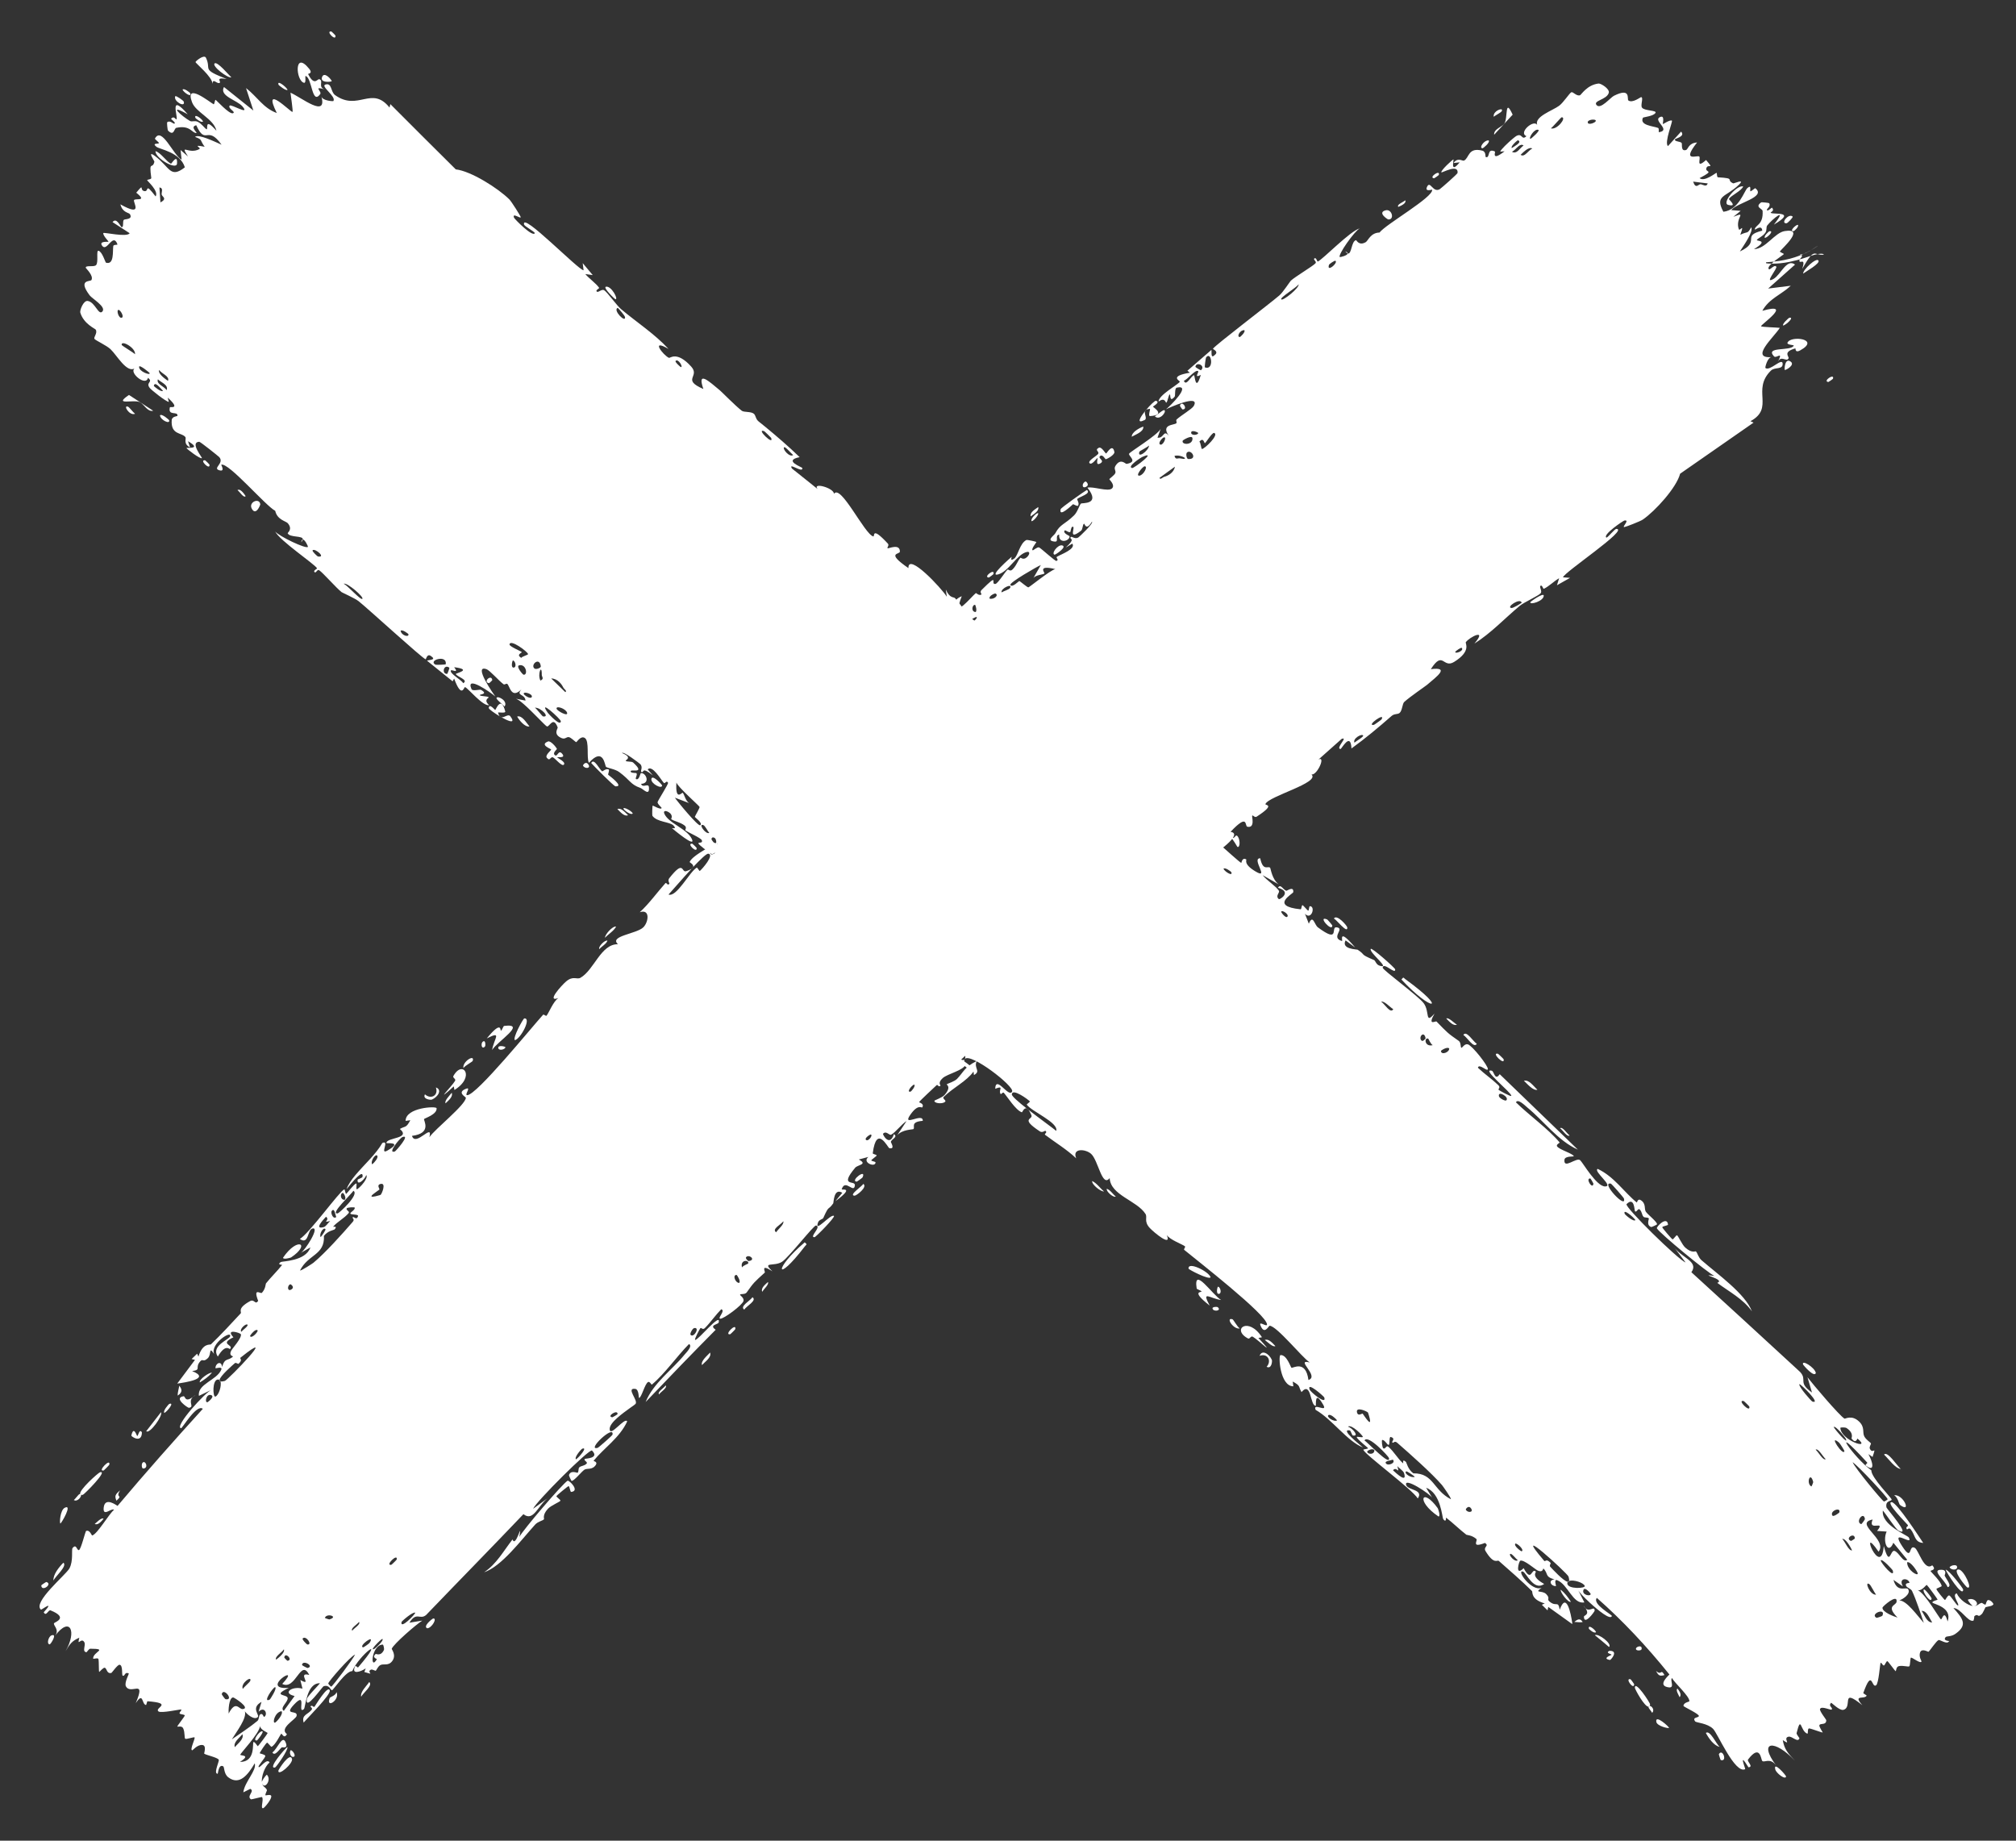 <svg width="46" height="42" viewBox="0 0 46 42" fill="none" xmlns="http://www.w3.org/2000/svg">
<rect x="0" y="0" width="46" height="42" fill="#333333" stroke="none"/>
<path d="M2.921 9.28C2.954 9.294 3.036 9.408 3.082 9.442C2.949 9.495 2.8 9.231 2.921 9.28ZM13.525 6.277C13.468 6.269 13.411 6.261 13.355 6.253C13.442 6.357 13.599 6.464 13.67 6.566C13.682 6.583 13.582 6.618 13.616 6.652C13.649 6.687 13.725 6.587 13.786 6.623C13.854 6.663 14.075 6.973 14.168 7.051C14.529 7.356 14.934 7.615 15.254 7.962C14.83 7.716 15.132 8.105 15.263 8.165C15.291 8.177 15.444 8.002 15.772 8.365C15.981 8.597 15.544 8.657 16.049 8.876C15.896 8.434 16.19 8.712 16.425 8.906C16.464 8.938 16.779 9.259 16.925 9.372C16.977 9.412 17.132 9.385 17.2 9.44C17.247 9.478 17.238 9.558 17.308 9.615C17.358 9.655 17.407 9.695 17.457 9.735C17.722 9.953 17.995 10.188 18.246 10.431C17.858 10.509 18.302 10.656 18.307 10.68C18.326 10.809 17.972 10.535 18.071 10.691C18.263 10.844 18.462 11.004 18.655 11.158C18.528 10.997 19.029 11.133 19.029 11.268C19.182 11.035 19.727 12.19 19.926 12.24C19.966 12.249 19.876 11.99 20.258 12.403C20.299 12.448 20.227 12.496 20.256 12.511C20.274 12.52 20.535 12.395 20.533 12.587C20.533 12.657 20.198 12.598 20.728 12.963C20.713 12.594 21.489 13.428 21.604 13.616C21.596 13.561 21.588 13.507 21.581 13.452C21.672 13.66 21.76 13.615 21.792 13.649C21.92 13.786 22.055 14.024 22.194 14.133C22.355 14.26 22.464 14.132 22.601 14.337C22.583 14.272 22.564 14.207 22.546 14.142C22.664 14.256 22.783 14.37 22.902 14.484C22.468 14.403 22.957 14.546 22.983 14.562C23.026 14.588 22.913 14.611 22.983 14.656C22.99 14.66 23.037 14.587 23.139 14.662C23.35 14.818 23.248 14.873 23.331 14.943C23.34 14.95 23.363 14.868 23.519 14.978C24.015 15.329 23.478 15.021 23.453 15.014C23.421 15.005 23.366 15.384 23.054 14.963C23.16 15.103 23.08 15.222 23.093 15.238C23.104 15.251 23.343 15.43 23.358 15.438C23.501 15.497 23.467 15.338 23.5 15.344C23.527 15.348 23.719 15.682 23.973 15.513C23.925 15.83 23.738 15.636 23.491 15.477C23.422 15.492 23.628 15.741 23.641 15.751C23.949 16.017 23.924 15.701 24.085 15.651C24.169 15.625 24.195 15.849 24.21 15.598C24.504 15.824 24.258 15.764 24.265 15.793C24.276 15.836 24.412 15.877 24.419 15.894C24.43 15.918 24.322 15.916 24.377 15.996C24.387 16.009 24.58 16.018 24.468 15.847C24.656 16.031 24.706 15.94 24.64 16.153C25.028 15.977 24.589 16.411 24.628 16.473C24.733 16.639 24.89 16.374 24.907 16.369C25.021 16.341 25.348 16.761 25.475 16.813C25.293 16.945 25.159 16.544 25.07 16.523C24.774 16.454 25.288 16.855 24.959 16.935C25.071 16.931 25.183 16.928 25.295 16.925C25.294 17.157 25.082 17.076 25.43 17.292C25.58 17.219 25.198 17.123 25.33 17.078C25.407 17.052 25.595 17.194 25.623 17.169C25.656 17.138 25.46 17.04 25.53 17.009C25.682 16.944 26.178 17.558 25.678 17.234C25.804 17.339 25.675 17.618 25.844 17.642C25.953 17.657 25.825 17.008 26.368 17.575C26.289 17.692 26.104 17.402 26.091 17.405C26.072 17.409 25.911 17.686 25.909 17.704C25.904 17.768 26.615 18.159 26.64 18.389C26.709 18.207 27.117 18.757 27.208 18.763C27.233 18.764 27.251 18.632 27.274 18.637C27.418 18.668 27.553 19.047 27.673 19.157C27.806 19.28 27.852 19.192 27.859 19.198C27.916 19.255 27.825 19.262 27.862 19.294C27.918 19.342 28.293 19.683 28.322 19.689C28.33 19.691 28.339 19.554 28.436 19.61C28.453 19.62 28.359 19.711 28.644 19.882C28.986 20.088 28.542 19.581 28.755 19.584C28.82 19.897 28.94 19.745 28.982 19.802C28.996 19.822 29.023 20.061 29.176 20.179C29.054 20.109 28.932 20.039 28.81 19.969C28.894 20.079 29.117 20.224 29.18 20.322C29.211 20.369 29.089 20.442 29.181 20.516C29.201 20.532 29.491 20.349 29.16 20.257C29.218 20.153 29.279 20.307 29.353 20.326C29.364 20.329 29.523 20.208 29.509 20.357C29.506 20.393 28.96 20.675 29.676 20.748C29.699 20.751 29.696 20.654 29.72 20.654C29.736 20.655 29.831 20.775 29.85 20.779C29.87 20.781 29.866 20.675 29.891 20.677C30.022 20.684 29.923 21.008 29.776 20.85C29.805 20.926 29.834 21.001 29.864 21.077C29.958 20.85 29.991 21.101 30.071 21.16C30.581 21.539 30.359 21.147 30.492 21.159C30.708 21.179 30.346 21.393 30.621 21.472C30.647 21.48 30.519 21.146 30.922 21.62C30.849 21.566 30.776 21.511 30.703 21.457C30.595 21.662 30.961 21.659 30.979 21.671C31.182 21.805 31.005 21.759 31.352 21.906C31.383 21.919 31.4 22.007 31.47 22.031C31.76 22.13 31.231 21.733 31.277 21.652C31.3 21.613 31.829 22.085 31.834 22.117C31.85 22.255 31.564 21.938 31.549 22.08C31.544 22.13 32.363 22.725 32.486 22.892C32.629 23.085 32.508 23.385 32.733 23.126C32.563 23.424 32.757 23.288 32.778 23.309C33.032 23.57 33.03 23.573 33.286 23.751C33.342 23.791 33.319 23.906 33.348 23.908C33.365 23.91 33.417 23.81 33.491 23.829C33.592 23.855 33.957 24.32 33.949 24.393C33.942 24.467 33.748 24.254 33.722 24.363C33.872 24.506 34.038 24.617 34.188 24.761C34.25 24.821 34.171 24.845 34.198 24.87C34.21 24.881 34.477 25.032 34.484 25.004C34.5 24.938 33.777 24.366 34.04 24.432C34.091 24.445 34.111 24.674 34.219 24.51C34.814 25.084 35.409 25.658 36.003 26.232C35.549 26.031 35.23 25.582 34.847 25.268C34.795 25.225 34.633 25.06 34.59 25.153C34.891 25.448 35.324 25.755 35.587 26.068C35.595 26.078 35.501 26.114 35.528 26.156C35.579 26.235 35.897 26.322 35.91 26.383C35.911 26.395 35.707 26.372 35.697 26.462C35.672 26.692 35.974 26.396 36.056 26.474C36.121 26.535 36.426 27.07 36.624 27.072C36.832 27.071 36.348 26.726 36.455 26.671C36.83 26.846 37.058 27.204 37.348 27.439C37.353 27.443 37.367 27.338 37.439 27.385C37.565 27.465 37.512 27.585 37.553 27.647C37.597 27.714 37.813 27.878 37.81 27.936C37.81 27.943 37.687 28.001 37.678 27.998C37.556 27.959 37.63 27.81 37.623 27.802C37.597 27.771 37.526 27.791 37.501 27.764C37.459 27.719 37.471 27.654 37.414 27.598C37.374 27.558 37.343 27.676 37.306 27.637C37.292 27.622 37.296 27.294 37.114 27.475C37.057 27.531 38.294 28.746 38.462 28.808C38.372 28.688 38.282 28.568 38.19 28.448C38.368 28.702 38.77 28.783 38.593 29.029C39.392 29.758 40.192 30.491 40.991 31.228C41.02 31.254 41.049 31.281 41.077 31.308C41.243 31.491 41.014 31.543 41.345 31.774C41.312 31.659 41.278 31.543 41.242 31.426C41.373 31.596 41.961 32.29 42.086 32.37C42.103 32.38 42.248 32.277 42.415 32.432C42.562 32.569 42.488 32.683 42.54 32.778C42.584 32.857 42.678 32.91 42.689 32.934C42.699 32.953 42.644 33.012 42.666 33.058C42.733 33.2 42.822 32.959 42.727 33.244C42.695 33.223 42.663 33.201 42.632 33.18C42.726 33.344 42.795 33.607 42.578 33.444C42.541 33.416 42.625 33.395 42.602 33.369C41.688 32.373 42.307 33.272 42.699 33.549C42.693 33.715 43.169 34.186 43.163 34.217C43.156 34.262 43.014 34.23 43.044 34.396C43.053 34.429 43.63 35.081 43.319 34.925C43.257 34.893 43.029 34.543 42.962 34.467C42.919 34.803 43.526 35.027 43.555 35.083C43.67 35.303 43.103 34.829 43.41 35.291C43.642 35.645 43.54 35.23 43.692 35.319C43.78 35.373 43.907 35.86 44.088 35.716C44.2 35.831 44.046 35.826 44.05 35.847C44.056 35.869 44.29 36.083 44.304 36.19C44.306 36.204 44.185 36.241 44.184 36.257C44.185 36.288 44.366 36.507 44.38 36.509C44.389 36.511 44.439 36.397 44.475 36.404C44.519 36.416 44.646 36.642 44.676 36.632C44.727 36.626 44.521 36.382 44.648 36.357C44.71 36.499 44.904 36.638 45.026 36.645C44.994 36.647 44.919 36.548 44.899 36.502C45.057 36.427 45.201 36.633 45.04 36.644C45.131 36.643 45.142 36.592 45.215 36.574C45.234 36.571 45.276 36.621 45.306 36.612C45.312 36.61 45.326 36.519 45.362 36.509C45.436 36.503 45.506 36.617 45.48 36.611C45.453 36.652 45.378 36.65 45.304 36.673C45.298 36.685 45.231 36.831 45.216 36.831C45.12 36.929 45.142 36.8 45.049 36.878C45.047 36.918 45.041 36.952 45.03 36.979C44.905 37.026 44.742 36.692 44.572 36.692C44.786 36.928 44.895 37.074 44.641 37.263C44.539 37.349 44.425 37.33 44.399 37.351C44.314 37.441 44.486 37.445 44.477 37.444C44.473 37.45 44.468 37.456 44.463 37.46C44.463 37.46 44.463 37.46 44.463 37.46C44.417 37.519 44.273 37.417 44.236 37.421C44.179 37.442 44.044 37.657 44.003 37.689C43.994 37.696 43.855 37.603 43.813 37.7C43.774 37.804 43.85 37.904 43.844 37.912C43.818 37.97 43.637 37.816 43.602 37.823C43.586 37.83 43.587 38 43.566 38.02C43.545 38.041 43.432 37.998 43.331 38.016C43.256 38.031 43.27 38.138 43.252 38.132C43.24 38.129 43.084 37.91 43.066 37.904C43.039 37.898 43.009 37.998 42.987 38.002C42.955 38.008 42.928 37.919 42.91 37.945C42.896 37.966 42.868 38.412 42.807 38.455C42.702 38.53 42.721 38.051 42.515 38.633C42.513 38.637 42.594 38.685 42.593 38.688C42.551 38.788 42.266 38.651 42.494 38.909C41.98 38.494 42.288 38.959 42.059 39.015C41.968 39.034 41.791 38.847 41.78 38.853C41.709 38.935 41.823 38.953 41.797 39.005C41.782 39.036 41.557 38.913 41.528 38.997C41.512 39.04 41.669 39.235 41.67 39.248C41.675 39.37 41.541 39.314 41.515 39.361C41.496 39.392 41.59 39.522 41.59 39.53C41.583 39.542 41.346 39.447 41.283 39.439C41.234 39.432 41.264 39.568 41.237 39.558C41.074 39.495 41.1 39.118 40.994 39.545C40.986 39.569 41.06 39.657 41.059 39.662C41.024 39.775 40.893 39.61 40.811 39.627C40.665 39.654 40.897 39.849 40.678 39.705C40.715 39.906 40.778 39.989 40.958 40.178C40.493 39.681 40.102 39.716 40.53 40.288C40.388 40.09 40.253 40.233 40.208 40.178C40.18 40.143 40.163 39.783 39.887 40.147C39.851 40.191 40.022 40.311 39.896 40.326C39.655 39.937 39.83 40.356 39.821 40.368C39.585 40.485 39.188 39.54 39.087 39.447C38.955 39.317 38.701 39.309 38.679 39.278C38.606 39.177 38.75 39.201 38.764 39.157C38.778 39.11 38.415 38.945 38.413 38.926C38.409 38.848 38.547 38.829 38.547 38.82C38.559 38.708 38.207 38.402 38.152 38.289C38.092 38.341 38.242 38.542 38.045 38.496C37.818 38.446 38.083 38.222 38.092 38.208C37.569 37.559 37.021 36.975 36.436 36.46C36.322 36.602 36.788 36.845 36.779 36.874C36.746 36.971 36.478 36.755 36.277 36.571C36.14 36.445 36.026 36.324 36.006 36.275C36.055 36.372 36.103 36.468 36.151 36.563C35.886 36.612 35.777 36.149 35.53 36.056C35.45 36.027 35.51 36.189 35.504 36.191C35.383 36.195 35.317 36.052 35.471 36.039C35.237 35.975 35.338 35.908 35.216 35.789C35.21 35.783 35.208 35.896 35.083 35.834C35.024 35.804 34.772 35.583 34.69 35.611C34.656 35.623 34.562 35.984 34.766 35.782C34.95 36.129 34.941 35.761 35.044 35.86C35.059 35.876 34.917 35.964 35.234 36.142C34.994 36.315 34.826 35.88 34.748 35.859C34.59 35.816 34.947 36.327 35.176 36.229C34.989 36.364 35.188 36.279 35.28 36.373C35.38 36.475 35.29 36.484 35.349 36.537C35.512 36.683 35.549 36.504 35.589 36.729C35.742 36.307 35.844 36.822 35.874 37.028C35.874 37.039 35.874 37.049 35.874 37.058C35.869 37.054 35.863 37.05 35.858 37.046C35.684 36.922 35.508 36.795 35.328 36.666C35.322 36.692 35.317 36.718 35.311 36.745C35.268 36.702 35.225 36.66 35.181 36.617C35.203 36.607 35.225 36.596 35.247 36.586C34.923 36.495 34.975 36.322 34.957 36.305C34.725 36.076 34.446 35.833 34.2 35.617C34.163 35.584 34.092 35.714 33.897 35.393C33.836 35.292 33.991 35.277 33.883 35.206C33.56 35.331 33.724 35.148 33.688 35.117C33.584 35.026 33.47 35.027 33.459 35.019C33.321 34.914 33.144 34.742 32.995 34.628C32.992 34.627 33.003 34.761 32.93 34.661C32.907 34.627 32.874 34.065 32.541 33.948C32.588 34.025 32.635 34.102 32.683 34.18C32.632 34.086 32.024 33.69 32.086 33.886C32.124 34.007 32.492 33.984 32.35 34.191C32.219 33.978 31.151 33.196 31.108 33.082C31.102 33.066 31.222 33.063 31.214 33.043C31.206 33.025 30.968 32.844 30.958 32.794C30.952 32.764 31.085 32.814 31.096 32.785C31.103 32.763 30.841 32.49 30.757 32.552C30.855 32.582 31.028 32.78 30.869 32.755C30.848 32.751 30.822 32.642 30.797 32.638C30.566 32.602 31.033 32.968 31.1 33.028C30.739 32.885 30.397 32.386 30.02 32.17C29.943 31.992 30.299 32.242 30.196 32.06C29.982 31.683 30.038 32.077 30.021 32.077C29.889 32.075 29.925 31.502 29.697 31.764C29.618 31.626 29.684 31.626 29.496 31.523C29.501 31.559 29.506 31.595 29.511 31.632C29.205 31.633 29.164 30.925 29.217 30.92C29.361 30.907 29.449 31.198 29.468 31.209C29.496 31.226 29.795 31.018 29.855 31.488C30.119 31.403 29.537 31 29.884 31.088C29.704 30.967 29.133 30.255 28.969 30.25C28.949 30.25 28.849 30.475 28.76 30.24C28.718 30.128 28.911 30.292 28.91 30.22C28.904 29.997 27.317 28.763 27.021 28.519C27.002 28.503 27.057 28.454 27.038 28.438C26.979 28.39 26.703 28.295 26.623 28.182C26.745 28.466 26.331 28.122 26.236 28.021C26.093 27.867 26.187 27.778 26.137 27.699C25.944 27.393 25.337 27.273 25.32 26.881C25.146 27.105 25.059 26.471 24.895 26.327C24.766 26.213 24.456 26.193 24.556 26.43C24.341 26.227 24.071 26.064 23.849 25.896C23.813 25.868 23.915 25.846 23.851 25.801C23.845 25.797 23.784 25.853 23.728 25.816C23.261 25.508 23.579 25.552 23.534 25.445C23.509 25.385 23.486 25.346 23.465 25.322C23.72 25.521 24.024 25.74 24.101 25.804C24.155 25.611 23.536 25.362 23.427 25.204C23.424 25.199 23.506 25.138 23.501 25.133C23.501 25.133 23.501 25.133 23.501 25.133C23.454 25.082 23.096 24.822 23.087 24.971C23.084 25.011 23.238 25.144 23.427 25.293C23.363 25.267 23.327 25.384 23.315 25.38C23.174 25.331 22.986 25.025 22.904 24.934C22.885 24.914 22.84 24.97 22.836 24.967C22.764 24.883 22.931 24.757 22.708 24.843C22.723 24.519 23.016 25.059 23.094 24.907C23.154 24.79 22.143 24.009 22.015 24.164C22.026 24.145 22.03 24.113 22.022 24.067C22.006 23.963 21.723 23.747 21.652 23.735C21.64 23.734 21.516 23.885 21.505 23.878C21.477 23.86 21.25 23.462 21.051 23.443C21.1 23.521 21.148 23.599 21.196 23.677C20.795 23.333 20.819 23.43 20.914 23.589C20.921 23.595 20.922 23.607 20.928 23.613C21.004 23.735 21.108 23.88 21.101 23.893C21.07 23.945 20.369 23.383 20.618 23.359C20.652 23.356 20.914 23.688 20.843 23.456C20.83 23.415 20.604 23.269 20.603 23.25C20.594 23.116 21.117 23.401 21.151 23.253C20.96 23.258 20.867 23.088 20.723 23.008C20.657 22.971 20.58 23.033 20.572 23.029C20.452 22.959 20.577 22.931 20.541 22.904C20.521 22.889 20.177 22.881 20.411 22.685C19.597 22.275 20.083 22.694 20.502 23.034C20.302 23.006 20.082 22.746 19.951 22.667C19.904 22.639 19.863 22.735 19.781 22.691C19.612 22.6 19.008 21.927 18.85 21.755C18.981 21.821 19.021 21.711 18.932 21.645C18.844 21.578 18.819 21.749 18.792 21.747C18.765 21.745 18.416 21.353 18.338 21.311C18.669 21.527 18.673 21.386 18.429 21.16C18.486 21.168 18.543 21.176 18.6 21.183C18.423 21.089 18.223 20.697 18.106 20.661C18.087 20.656 18.075 20.767 18.065 20.764C17.966 20.73 17.77 20.438 17.739 20.451C17.712 20.462 17.77 20.614 17.705 20.608C17.691 20.607 17.668 20.423 17.545 20.357C17.499 20.333 17.466 20.418 17.453 20.414C17.346 20.376 17.488 20.306 17.327 20.198C17.209 20.12 17.036 20.159 16.917 19.994C17.288 20.554 16.926 20.142 16.686 20.007C16.647 19.986 16.572 20.129 16.427 19.903C17.028 20.045 16.407 19.686 16.302 19.591C16.296 19.585 16.363 19.506 16.31 19.458C16.305 19.454 16.266 19.512 16.212 19.473C15.705 19.103 16.06 19.304 16.015 19.174C15.996 19.119 15.703 18.997 15.64 18.946C15.626 18.934 15.68 18.884 15.624 18.839C15.523 18.759 15.384 18.741 15.315 18.691C15.308 18.684 15.383 18.597 15.236 18.52C15.195 18.498 15.13 18.496 15.157 18.563C15.247 18.784 15.678 18.908 15.787 19.145C15.887 19.363 15.362 18.922 15.332 18.896C15.322 18.888 15.462 18.933 15.365 18.834C15.281 18.75 14.989 18.76 14.886 18.614C14.878 18.603 14.883 18.385 14.894 18.381C14.903 18.38 15.088 18.491 15.097 18.434C15.098 18.427 14.995 18.34 15.005 18.301C15.018 18.253 15.257 17.887 15.243 17.86C15.204 17.791 15.176 17.898 15.144 17.861C15.074 17.781 14.885 17.448 14.778 17.555C14.817 17.6 14.856 17.646 14.895 17.691C14.635 17.487 14.7 17.628 14.646 17.618C14.588 17.608 14.685 17.518 14.61 17.436C14.594 17.419 14.223 17.135 14.193 17.182C14.447 17.285 14.268 17.346 14.275 17.356C14.303 17.394 14.406 17.362 14.45 17.402C14.76 17.689 14.343 17.52 14.394 17.613C14.412 17.645 14.515 17.631 14.523 17.644C14.551 17.684 14.484 17.762 14.514 17.777C14.582 17.811 14.612 17.645 14.621 17.643C14.73 17.617 14.854 17.873 14.628 17.886C14.665 17.993 14.799 17.856 14.807 17.964C14.825 18.18 14.675 17.999 14.611 17.978C14.383 17.9 14.381 17.801 14.128 17.616C14.035 17.547 13.871 17.529 13.828 17.498C13.8 17.478 13.775 17.028 13.437 17.406C13.378 17.29 13.453 16.913 13.346 16.84C13.251 16.776 13.161 16.936 13.148 16.934C13.129 16.932 13.034 16.831 12.983 16.82C12.922 16.808 12.898 16.877 12.815 16.842C12.609 16.755 12.734 16.621 12.725 16.598C12.623 16.327 12.536 16.596 12.479 16.575C12.44 16.559 12.161 16.251 11.958 16.073C11.882 16.006 11.816 15.957 11.773 15.943C11.845 15.957 11.918 15.971 11.991 15.986C11.978 15.824 11.765 15.885 11.898 15.729C11.663 15.963 11.631 15.643 11.573 15.604C11.55 15.589 11.515 15.633 11.488 15.612C11.383 15.534 11.176 15.296 11.103 15.27C10.781 15.153 11.267 15.846 11.302 15.893C11.213 15.811 10.61 15.385 10.759 15.725C10.782 15.777 10.949 15.726 10.975 15.741C11.15 15.842 10.945 15.84 10.948 15.86C10.956 15.893 11.136 15.88 11.151 15.913C11.156 15.925 11.023 15.968 11.161 16.09C11.018 16.121 10.68 15.701 10.611 15.678C10.587 15.67 10.537 15.956 10.362 15.483C10.35 15.504 10.339 15.525 10.328 15.546C10.131 15.387 9.934 15.229 9.743 15.075C9.799 15.052 9.973 15.062 9.827 14.965C9.743 14.909 9.721 15.047 9.712 15.044C9.615 15.004 8.428 13.915 8.183 13.718C8.103 13.653 7.811 13.524 7.794 13.511C7.688 13.431 7.365 13.065 7.285 13.013C7.234 12.98 7.212 13.092 7.175 13.053C7.141 13.017 7.242 12.979 7.234 12.966C7.168 12.862 6.381 12.337 6.279 12.127C6.359 12.233 6.994 12.538 7.027 12.477C7.031 12.468 6.957 12.306 6.909 12.311C6.924 12.214 6.609 12.273 6.564 12.167C6.559 12.155 6.687 12.079 6.566 11.938C6.525 11.891 6.324 11.861 6.28 11.656C6.059 11.541 5.218 10.55 5.049 10.603C5.042 10.607 5.143 10.767 5.01 10.732C4.833 10.686 5.127 10.574 5.004 10.431C4.982 10.408 4.573 10.081 4.546 10.08C4.322 10.09 4.624 10.445 4.607 10.454C4.565 10.478 4.26 10.243 4.255 10.224C4.251 10.206 4.624 10.26 4.29 10.068C4.306 10.115 4.321 10.162 4.337 10.209C4.173 10.127 4.257 10.009 4.231 9.974C4.151 9.866 3.894 9.929 3.918 9.588C3.923 9.497 4.047 9.501 4.049 9.488C4.063 9.371 3.824 9.503 3.877 9.292C3.881 9.277 4.133 9.348 3.827 9.073C3.836 9.106 3.845 9.138 3.853 9.171C3.784 9.164 3.453 8.899 3.418 8.854C3.313 8.722 3.509 8.72 3.376 8.621C3.333 8.827 2.942 8.506 3.069 8.409C2.886 8.508 2.67 8.109 2.522 7.968C2.431 7.881 2.18 7.768 2.157 7.734C2.129 7.692 2.231 7.604 2.185 7.522C2.171 7.498 1.911 7.393 1.832 7.133C1.817 7.083 1.902 6.853 2.001 6.867C2.171 6.891 2.248 7.209 2.336 7.108C2.43 7 2.102 6.816 2.044 6.737C1.768 6.367 2.064 6.432 2.087 6.389C2.141 6.287 1.956 6.122 1.956 6.108C1.954 6.046 2.143 6.099 2.191 6.05C2.254 5.987 2.188 5.708 2.248 5.722C2.333 5.742 2.404 5.99 2.418 5.994C2.609 6.051 2.567 5.734 2.585 5.613C2.591 5.576 2.686 5.594 2.68 5.576C2.58 5.297 2.443 5.751 2.335 5.613C2.239 5.49 2.476 5.525 2.477 5.515C2.477 5.504 2.346 5.374 2.357 5.319C2.363 5.292 2.894 5.422 2.959 5.322C2.828 5.237 2.699 5.154 2.568 5.068C2.663 4.947 2.749 5.18 2.776 5.183C2.831 5.191 2.79 5.047 2.827 5.015C2.85 4.994 3.035 5.014 2.966 4.889C2.943 4.847 2.797 4.859 2.747 4.663C3.277 4.959 3.034 4.619 3.058 4.567C3.082 4.515 3.377 4.611 3.109 4.397C3.301 4.166 3.179 4.332 3.286 4.359C3.417 4.392 3.282 4.134 3.551 4.482C3.628 4.362 3.364 4.133 3.358 4.112C3.353 4.094 3.457 4.096 3.452 4.06C3.395 3.64 3.476 3.882 3.523 3.691C3.527 3.674 3.343 3.417 3.534 3.558C3.88 3.814 3.878 4.082 4.218 3.818C4.11 3.468 3.641 3.409 3.567 3.348C3.454 3.253 3.625 3.293 3.628 3.262C3.629 3.252 3.53 3.171 3.534 3.165C3.687 2.866 3.954 3.544 4.144 3.643C4.137 3.57 4.128 3.496 4.12 3.423C4.177 3.473 4.234 3.522 4.29 3.571C4.093 3.258 4.306 3.535 4.549 3.402C4.604 3.373 4.362 3.288 4.67 3.349C4.55 3.187 4.633 3.191 4.451 3.124C4.526 3.05 4.903 3.235 5.056 3.302C4.722 2.836 4.698 3.337 4.478 2.858C4.324 2.893 4.511 3.031 4.483 3.034C4.381 3.045 4.347 2.847 4.023 2.917C3.97 2.928 3.974 3.118 3.835 2.981C3.82 2.966 3.807 2.795 3.814 2.79C3.888 2.734 3.956 2.843 3.985 2.818C4.013 2.795 3.897 2.718 3.904 2.71C3.978 2.623 4.018 2.756 4.03 2.717C4.055 2.634 3.858 2.118 4.284 2.608C3.802 2.341 4.148 2.655 4.335 2.76C4.383 2.787 4.439 2.745 4.511 2.779C4.603 2.822 4.666 2.924 4.711 2.949C4.761 2.975 4.644 2.648 4.938 2.984C4.881 2.713 4.469 2.567 4.382 2.333C4.205 1.86 4.8 2.341 4.874 2.379C4.893 2.389 4.904 2.273 4.918 2.278C4.941 2.287 5.23 2.611 5.314 2.584C5.397 2.556 5.194 2.479 5.239 2.411C5.268 2.365 5.717 2.648 5.534 2.43C5.407 2.28 4.997 2.196 5.11 1.985C5.333 2.164 5.558 2.344 5.781 2.522C5.725 2.352 5.669 2.18 5.614 2.01C5.87 2.207 6.005 2.466 6.316 2.579C5.968 1.877 6.643 2.572 6.674 2.554C6.69 2.54 6.635 2.179 6.628 2.115C6.874 2.221 7.476 2.711 7.332 2.196C7.35 2.299 7.602 2.315 7.608 2.305C7.675 2.196 7.299 1.964 7.428 1.928C7.576 1.885 7.542 2.095 7.644 2.169C8.172 2.548 8.479 1.944 8.888 2.454C8.894 2.428 8.901 2.402 8.907 2.376C9.401 2.872 9.902 3.371 10.4 3.865C10.742 3.902 11.364 4.293 11.623 4.551C11.672 4.601 11.872 4.918 11.88 4.95C11.895 5.01 11.678 4.836 11.729 4.968C11.741 4.998 12.161 5.427 12.205 5.317C12.161 5.261 11.965 5.163 11.957 5.12C11.897 4.818 13.198 6.164 13.316 6.167C13.309 6.112 13.302 6.058 13.296 6.004C13.371 6.094 13.448 6.185 13.525 6.277ZM3.495 9.372C3.366 9.406 3.288 9.223 3.189 9.176C3.047 9.108 2.574 9.262 2.943 9.012C3.127 9.132 3.31 9.251 3.495 9.372ZM5.741 11.598C5.672 11.456 5.916 11.35 5.939 11.505C5.942 11.522 5.835 11.79 5.741 11.598ZM4.682 10.504C4.689 10.506 4.779 10.595 4.78 10.601C4.8 10.749 4.529 10.48 4.682 10.504ZM10.252 15.235C10.125 15.139 10.068 15.38 10.202 15.377C10.211 15.377 10.261 15.242 10.252 15.235ZM10.171 15.156C10.206 14.927 9.76 15.066 9.933 15.165C9.95 15.174 10.168 15.167 10.171 15.156ZM5.419 11.184C5.48 11.138 5.571 11.267 5.605 11.321C5.559 11.372 5.472 11.22 5.419 11.184ZM8.267 13.664C8.314 13.627 7.917 13.283 7.841 13.32C7.922 13.348 8.23 13.703 8.267 13.664ZM9.32 14.473C9.318 14.458 9.171 14.351 9.141 14.394C9.163 14.505 9.333 14.547 9.32 14.473ZM11.299 16.201C11.315 16.197 11.431 15.858 11.528 16.231C11.542 16.286 11.359 16.242 11.364 16.262C11.375 16.303 11.388 16.329 11.404 16.345C11.274 16.268 11.15 16.178 11.152 16.154C11.163 16.036 11.292 16.202 11.299 16.201ZM12.505 16.918C12.563 16.897 12.689 17.044 12.708 17.09C12.711 17.098 12.592 17.185 12.665 17.234C12.724 17.273 12.741 17.094 12.829 17.201C12.918 17.309 12.71 17.267 12.714 17.28C12.72 17.298 12.925 17.389 12.864 17.449C12.819 17.493 12.673 17.311 12.622 17.284C12.556 17.25 12.554 17.386 12.477 17.29C12.43 17.23 12.582 17.118 12.576 17.101C12.571 17.086 12.303 16.995 12.505 16.919C12.505 16.919 12.505 16.919 12.505 16.918ZM11.44 16.365C11.427 16.362 11.415 16.356 11.404 16.345C11.416 16.352 11.428 16.358 11.44 16.365ZM3.861 9.592C3.88 9.685 3.663 9.588 3.65 9.477C3.689 9.431 3.858 9.577 3.861 9.592ZM11.643 16.342C11.658 16.363 11.67 16.381 11.678 16.395C11.711 16.455 11.684 16.467 11.629 16.453C11.581 16.439 11.511 16.405 11.44 16.365C11.509 16.38 11.596 16.282 11.643 16.342ZM6.909 12.311C6.906 12.327 6.897 12.347 6.874 12.374C6.881 12.329 6.893 12.312 6.909 12.311ZM7.252 12.697C7.455 12.732 7.182 12.498 7.133 12.557C7.115 12.58 7.244 12.695 7.252 12.697ZM10.401 15.379C10.396 15.36 10.797 15.28 10.363 15.224C10.485 15.381 10.306 15.272 10.29 15.296C10.244 15.364 10.538 15.516 10.568 15.589C10.706 15.515 10.418 15.439 10.401 15.379C10.401 15.379 10.401 15.379 10.401 15.379ZM14.331 18.602C14.242 18.638 14.154 18.526 14.087 18.461C14.176 18.425 14.263 18.537 14.331 18.602ZM32.823 34.603C32.286 34.24 32.454 33.925 32.806 34.414C32.813 34.424 32.876 34.602 32.823 34.603ZM28.741 30.937C28.795 30.784 28.96 30.894 29.02 31.028C29.033 31.058 29.015 31.247 28.901 31.187C29.024 31.051 28.923 30.87 28.741 30.937ZM11.8 16.35C11.913 16.314 12.012 16.496 12.081 16.575C11.978 16.597 11.846 16.433 11.8 16.35ZM31.359 33.088C31.315 33.035 31.194 33.104 31.196 33.12C31.202 33.193 31.368 33.195 31.359 33.088ZM11.33 15.922C11.363 15.87 11.597 15.996 11.513 16.121C11.477 16.076 11.31 15.955 11.33 15.922ZM14.226 18.452C14.216 18.402 14.41 18.497 14.439 18.562C14.393 18.608 14.233 18.484 14.226 18.452ZM30.51 32.41C30.471 32.361 30.36 32.26 30.313 32.289C30.254 32.326 30.435 32.453 30.51 32.41ZM38.083 39.426C38.067 39.445 37.809 39.384 37.793 39.289C37.76 39.105 38.092 39.408 38.083 39.426ZM31.884 33.454C31.944 33.672 31.866 33.444 31.785 33.549C31.876 33.634 32.116 33.852 32.035 33.608C32.018 33.561 31.923 33.499 31.884 33.454ZM31.782 33.306C31.738 33.325 31.547 33.338 31.642 33.408C31.686 33.44 31.851 33.385 31.782 33.306ZM37.303 38.51C37.307 38.328 37.657 38.861 37.651 38.891C37.649 38.906 37.645 38.917 37.64 38.925C37.684 38.921 37.764 39.014 37.698 39.083C37.681 39.048 37.615 38.975 37.616 38.959C37.616 38.953 37.617 38.947 37.619 38.943C37.528 38.956 37.303 38.542 37.303 38.51ZM36.718 37.668C36.949 37.66 36.752 37.88 36.736 37.877C36.537 37.84 36.768 37.769 36.772 37.759C36.776 37.739 36.623 37.723 36.719 37.668C36.719 37.668 36.719 37.668 36.718 37.668ZM37.205 38.317C37.212 38.319 37.288 38.424 37.288 38.432C37.281 38.577 37.064 38.279 37.205 38.317ZM13.424 17.442C13.493 17.541 13.336 17.547 13.302 17.467C13.3 17.46 13.363 17.355 13.424 17.442ZM31.692 33.267C31.687 33.235 31.207 32.716 31.134 32.869C31.19 32.892 31.735 33.477 31.692 33.267ZM27.788 29.829C27.881 29.911 27.679 29.94 27.666 29.853C27.662 29.821 27.765 29.809 27.788 29.829ZM11.159 15.588C11.006 15.567 11.212 15.37 11.233 15.518C11.234 15.523 11.165 15.589 11.159 15.588ZM28.472 30.538C28.09 30.331 28.486 30.029 28.795 30.513C28.767 30.518 28.74 30.524 28.713 30.529C29.144 30.999 28.724 30.584 28.588 30.502C28.536 30.471 28.521 30.565 28.472 30.539C28.472 30.539 28.472 30.539 28.472 30.538ZM27.305 29.399C27.224 28.871 27.665 29.55 27.864 29.663C27.607 29.63 27.407 29.428 27.602 29.79C27.158 29.444 27.425 29.493 27.416 29.469C27.404 29.442 27.309 29.422 27.305 29.399ZM28.121 30.102C28.145 30.109 28.233 30.279 28.289 30.312C28.143 30.342 27.958 30.052 28.121 30.102ZM35.922 37.01C35.992 36.948 36.058 36.915 36.113 37.012C36.058 37.024 35.981 37.009 35.922 37.01ZM3.719 8.917C3.651 8.847 3.531 8.692 3.51 8.804C3.509 8.815 3.682 8.957 3.719 8.917ZM30.216 31.885C30.209 31.864 29.811 31.509 29.883 31.707C29.905 31.767 30.278 32.073 30.216 31.885ZM32.282 33.696C32.249 33.666 32.1 33.56 32.083 33.574C32.024 33.623 32.219 33.738 32.282 33.696ZM3.416 8.516C3.414 8.502 3.179 8.312 3.174 8.368C3.164 8.474 3.427 8.571 3.416 8.516ZM13.89 17.559C13.911 17.572 13.87 17.67 13.876 17.677C13.892 17.692 14.257 17.957 14.043 17.942C14.011 17.943 13.544 17.474 13.49 17.41C13.556 17.284 13.68 17.565 13.741 17.599C13.752 17.605 13.833 17.523 13.89 17.559C13.89 17.559 13.89 17.559 13.89 17.559ZM36.391 37.312C36.463 37.258 36.795 37.51 36.714 37.581C36.608 37.489 36.5 37.399 36.391 37.312ZM36.253 37.16C36.233 37.056 36.395 37.179 36.418 37.241C36.378 37.284 36.256 37.175 36.253 37.16ZM31.739 32.789C31.684 32.77 31.724 32.974 31.68 32.969C31.652 32.965 31.594 32.851 31.538 32.856C31.522 32.858 31.535 33.029 31.565 33.048C31.607 33.076 31.633 32.973 31.675 33.008C31.812 33.125 31.888 33.281 32.016 33.39C32.028 33.399 31.983 33.272 32.08 33.357C32.094 33.37 32.122 33.526 32.249 33.618C32.715 33.613 32.699 34.002 33.106 34.209C33.114 34.177 32.916 33.901 32.903 33.886C32.666 33.612 32.17 33.173 31.885 32.924C31.811 32.859 31.804 32.94 31.77 32.914C31.744 32.893 31.854 32.828 31.739 32.789ZM3.803 8.902C3.848 8.78 3.677 8.73 3.603 8.655C3.559 8.762 3.743 8.813 3.803 8.902ZM34.632 35.601C34.59 35.571 34.494 35.438 34.46 35.457C34.416 35.481 34.569 35.656 34.632 35.601ZM15.798 19.252C15.804 19.253 15.894 19.34 15.895 19.346C15.916 19.492 15.646 19.233 15.798 19.252ZM18.04 21.217C18.121 21.267 18.217 21.301 18.177 21.396C18.142 21.346 17.986 21.262 18.04 21.217ZM21.154 23.899C21.223 23.789 21.384 24.037 21.417 24.081C21.365 24.111 21.104 23.978 21.154 23.899ZM36.178 36.697C36.273 36.792 36.382 36.629 36.386 36.752C36.386 36.772 36.146 37.101 36.141 36.891C36.139 36.853 36.281 36.851 36.178 36.697ZM28.86 30.575C28.949 30.54 29.036 30.648 29.101 30.714C29.044 30.748 28.914 30.614 28.86 30.575ZM3.081 8.083C3.1 7.937 2.76 7.749 2.776 7.87C2.78 7.888 3.043 8.042 3.081 8.083ZM12.386 16.346C12.566 16.376 12.341 16.142 12.205 16.147C12.243 16.172 12.374 16.343 12.386 16.346ZM20.452 23.201C20.46 23.203 20.578 23.317 20.581 23.326C20.619 23.488 20.283 23.166 20.452 23.201ZM17.399 20.459C17.494 20.439 17.749 20.741 17.765 20.858C17.626 20.888 17.28 20.484 17.399 20.459ZM35.612 36.273C35.708 36.352 35.781 36.448 35.843 36.548C35.783 36.581 35.59 36.319 35.612 36.273ZM20.914 23.589C20.921 23.595 20.922 23.607 20.928 23.613C20.923 23.605 20.919 23.597 20.914 23.589ZM33.566 34.419C33.505 34.332 33.443 34.436 33.445 34.443C33.477 34.523 33.633 34.517 33.566 34.419ZM3.832 8.69C3.878 8.585 3.691 8.53 3.632 8.442C3.597 8.525 3.765 8.644 3.832 8.69ZM27.12 28.947C27.099 28.773 27.589 29.016 27.623 29.146C27.582 29.206 27.125 28.971 27.12 28.947ZM12.131 15.909C12.139 15.896 12.139 15.884 12.132 15.872C12.101 15.817 11.942 15.778 11.95 15.829C11.955 15.858 12.036 15.913 12.09 15.921C12.108 15.923 12.123 15.92 12.131 15.909ZM27.793 29.358C27.848 29.371 27.881 29.511 27.817 29.522C27.734 29.537 27.779 29.355 27.793 29.358ZM31.215 32.233C31.207 32.209 30.929 32.083 30.963 32.227C30.988 32.328 31.078 32.244 31.093 32.257C31.11 32.272 31.365 32.692 31.215 32.233ZM24.92 26.948C25.025 26.996 25.101 27.112 25.191 27.186C25.12 27.194 24.91 27.032 24.92 26.948ZM12.797 16.456C12.798 16.412 12.254 15.914 12.501 16.267C12.515 16.287 12.792 16.59 12.797 16.456ZM36.178 36.697C36.175 36.695 36.173 36.693 36.171 36.691C36.158 36.677 36.145 36.66 36.132 36.64C36.148 36.657 36.161 36.674 36.172 36.69C36.174 36.692 36.176 36.695 36.178 36.697ZM34.718 35.397C34.788 35.377 34.649 35.233 34.582 35.218C34.519 35.263 34.708 35.4 34.718 35.397ZM25.253 27.126C25.327 27.143 25.394 27.251 25.459 27.302C25.411 27.336 25.237 27.189 25.253 27.126ZM21.749 24.018C21.827 24.13 21.961 24.225 22.009 24.173C22.004 24.183 22.001 24.197 22.001 24.212C22.002 24.228 22.131 24.296 22.162 24.354C22.349 24.703 21.027 23.486 21.945 24.016C21.879 24.016 21.814 24.017 21.749 24.018ZM17.109 19.991C17.108 19.876 16.878 19.819 16.897 19.881C16.911 19.923 17.11 20.105 17.109 19.991ZM19.334 21.843C19.327 21.816 19.132 21.727 19.099 21.758C19.157 21.871 19.366 21.963 19.334 21.843ZM16.736 19.536C16.709 19.496 16.573 19.561 16.573 19.569C16.577 19.638 16.746 19.646 16.736 19.536ZM36.16 36.187C36.134 36.112 35.9 36.038 35.803 36.074C35.807 36.055 35.804 36.021 35.788 35.97C35.788 35.971 35.788 35.971 35.788 35.971C35.773 35.908 34.441 34.686 35.235 35.615C35.26 35.645 35.275 35.549 35.382 35.662C35.389 35.67 35.349 35.723 35.37 35.746C35.421 35.801 35.675 36.079 35.773 36.094C35.765 36.104 35.761 36.116 35.762 36.131C35.771 36.267 36.181 36.246 36.16 36.187ZM19.652 22.1C19.637 22.055 19.522 21.987 19.473 22.022C19.504 22.087 19.686 22.206 19.652 22.1ZM12.938 16.259C12.905 16.166 12.682 16.093 12.7 16.172C12.711 16.221 12.976 16.366 12.938 16.259ZM18.637 21.267C18.959 21.636 18.728 21.338 18.841 21.321C18.773 21.303 18.705 21.285 18.637 21.267ZM37.331 37.636C37.304 37.575 37.48 37.517 37.457 37.63C37.45 37.666 37.346 37.669 37.331 37.636ZM39.22 40.025C39.305 39.883 39.422 40.208 39.263 40.16C39.257 40.157 39.217 40.031 39.22 40.025ZM37.979 38.221C37.871 38.251 37.843 38.236 37.786 38.126C37.923 38.247 37.887 38.059 37.979 38.221ZM22.015 24.164C22.013 24.168 22.012 24.171 22.009 24.173C22.011 24.17 22.013 24.167 22.015 24.164ZM16.375 19.26C16.385 19.154 16.252 19.047 16.233 19.147C16.232 19.156 16.314 19.292 16.375 19.26ZM35.803 36.074C35.798 36.091 35.789 36.096 35.773 36.094C35.78 36.085 35.79 36.079 35.803 36.074ZM17.111 19.801C17.063 19.846 17.245 20.036 17.256 20.036C17.442 20.047 17.195 19.869 17.111 19.801ZM11.705 15.069C11.691 15.065 11.645 15.248 11.727 15.232C11.791 15.22 11.76 15.083 11.705 15.069ZM38.275 38.529C38.317 38.584 38.378 38.664 38.325 38.727C38.306 38.682 38.227 38.563 38.275 38.529ZM39.238 39.859C39.107 39.834 38.984 39.657 38.923 39.541C39.021 39.467 39.162 39.8 39.238 39.859ZM36.294 36.366C36.292 36.358 36.165 36.197 36.131 36.277C36.082 36.395 36.306 36.437 36.294 36.366ZM11.945 15.395C12.052 15.412 12.007 15.142 11.846 15.181C11.764 15.201 11.927 15.392 11.945 15.395ZM16.047 18.826C15.925 18.784 16.095 19.044 16.184 19.006C16.146 18.964 16.09 18.841 16.047 18.826ZM19.223 21.451C19.097 21.014 18.958 21.493 19.035 21.507C19.046 21.509 19.226 21.461 19.223 21.451ZM2.709 7.071C2.645 7.06 2.71 7.289 2.785 7.246C2.832 7.219 2.749 7.078 2.709 7.071ZM23.465 25.322C23.452 25.312 23.44 25.303 23.427 25.293C23.439 25.298 23.452 25.307 23.465 25.322ZM15.434 17.856C15.406 18.296 15.562 18.073 15.579 18.09C15.614 18.125 15.641 18.274 15.724 18.325C15.615 18.283 15.507 18.242 15.399 18.201C15.446 18.276 15.93 18.864 15.977 18.83C16.047 18.783 15.854 18.65 15.854 18.64C15.853 18.626 15.973 18.431 15.962 18.411C15.943 18.376 15.471 17.962 15.434 17.856ZM18.593 20.959C18.622 21.02 18.577 21.099 18.613 21.102C18.625 21.102 18.682 21.039 18.721 21.044C18.679 21.016 18.636 20.988 18.593 20.959ZM14.862 17.78C14.873 17.651 15.107 17.905 15.108 17.922C15.106 18.014 14.854 17.885 14.862 17.78ZM17.062 19.659C17.056 19.646 16.88 19.451 16.843 19.496C16.867 19.574 17.124 19.813 17.062 19.659ZM18.756 21.066C18.82 21.134 18.896 21.313 18.964 21.203C18.964 21.203 18.964 21.203 18.964 21.202C18.895 21.157 18.826 21.111 18.756 21.066ZM12.362 15.398C12.366 15.13 12.258 15.379 12.33 15.529C12.426 15.49 12.361 15.441 12.362 15.398ZM12.049 14.925C12.041 14.869 11.639 14.573 11.626 14.705C11.62 14.751 11.899 14.864 11.905 14.879C11.912 14.9 11.767 14.933 11.894 15.011C11.914 14.975 12.053 14.944 12.049 14.925ZM12.34 15.205C12.313 14.976 12.097 15.168 12.193 15.252C12.23 15.286 12.344 15.238 12.34 15.205ZM12.847 15.678C12.819 15.617 12.723 15.481 12.577 15.481C12.683 15.584 12.79 15.688 12.899 15.793C12.947 15.763 12.872 15.731 12.847 15.677C12.847 15.678 12.847 15.678 12.847 15.678ZM40.507 40.372C40.457 40.174 40.745 40.498 40.754 40.534C40.742 40.624 40.524 40.457 40.507 40.372ZM3.688 4.436C3.682 4.386 3.736 4.291 3.638 4.277C3.645 4.39 3.654 4.505 3.661 4.619C3.83 4.529 3.695 4.49 3.688 4.436ZM3.901 3.736C3.913 3.741 4.054 3.493 4.039 3.732C4.03 3.893 3.539 3.608 3.548 3.449C3.669 3.482 3.803 3.694 3.901 3.736ZM4 2.195C4.01 2.174 4.187 2.293 4.194 2.321C4.233 2.468 3.945 2.306 4 2.195ZM4.458 2.688C4.422 2.582 4.606 2.704 4.633 2.771C4.602 2.813 4.464 2.705 4.458 2.688ZM42.95 36.869C43.043 36.672 42.654 36.824 42.817 36.915C42.824 36.919 42.946 36.878 42.95 36.869ZM4.341 2.128C4.377 2.234 4.192 2.112 4.165 2.045C4.196 2.003 4.335 2.112 4.341 2.128ZM43.275 36.549C43.302 36.35 42.958 36.654 42.954 36.68C42.938 36.784 43.23 36.891 43.297 36.909C43.023 36.634 43.261 36.642 43.275 36.549ZM42.654 36.147C42.534 36.063 42.666 36.404 42.808 36.386C42.763 36.333 42.69 36.171 42.654 36.147ZM42.26 35.375C42.226 35.303 42.116 35.1 42.035 35.114C42.098 35.173 42.182 35.394 42.26 35.375ZM42.322 35.105C42.324 34.95 42.083 35.103 42.235 35.16C42.241 35.162 42.32 35.112 42.322 35.105ZM41.97 34.507C42.005 34.373 41.736 34.48 41.813 34.584C41.836 34.614 41.966 34.522 41.97 34.507ZM43.57 36.115C43.546 35.998 43.302 35.994 43.421 36.2C43.349 36.15 43.277 36.099 43.204 36.049C43.293 36.365 43.501 36.187 43.543 36.267C43.6 36.377 43.409 36.496 43.337 36.517C43.508 36.521 43.747 36.863 43.896 37.031C43.831 36.836 43.722 36.5 43.629 36.304C43.603 36.248 43.517 36.233 43.494 36.188C43.455 36.113 43.571 36.122 43.57 36.116C43.57 36.116 43.57 36.115 43.57 36.115ZM41.373 33.816C41.305 33.553 41.205 33.852 41.331 33.917C41.338 33.919 41.375 33.823 41.373 33.816ZM4.7 1.319C4.832 1.597 4.576 1.57 5.171 1.802C4.876 1.754 5.081 1.879 5 1.895C4.936 1.907 4.858 1.776 4.849 1.912C4.844 1.751 4.464 1.445 4.461 1.416C4.461 1.416 4.461 1.416 4.461 1.416C4.459 1.399 4.658 1.231 4.7 1.319ZM42.83 34.932C43.046 34.664 42.608 34.966 42.729 34.672C42.285 34.758 43.084 35.126 42.864 35.406C42.393 34.717 42.925 36.048 42.983 35.277C43.121 35.772 43.128 35.366 43.224 35.387C43.328 35.411 43.426 35.673 43.519 35.589C43.519 35.589 43.518 35.589 43.518 35.589C43.414 35.459 43.309 35.331 43.202 35.202C43.084 35.493 42.946 35.174 43.048 34.947C42.975 34.941 42.903 34.937 42.83 34.932ZM43.189 35.836C43.185 35.819 42.944 35.554 42.913 35.604C42.916 35.664 43.243 36.046 43.189 35.836ZM44.088 37.019C44.026 36.929 43.966 36.751 43.847 36.756C43.913 36.853 43.971 37.029 44.088 37.019ZM39.786 31.968C39.618 31.931 39.95 32.256 39.915 32.094C39.913 32.086 39.795 31.97 39.786 31.968ZM42.553 34.662C42.526 34.465 42.323 34.732 42.468 34.777C42.477 34.78 42.555 34.671 42.553 34.662ZM4.897 1.447C4.959 1.395 5.224 1.716 5.279 1.765C5.198 1.791 4.827 1.506 4.897 1.447ZM44.439 36.999C44.558 36.672 44.107 36.6 44.093 36.567C44.079 36.534 44.213 36.508 44.211 36.499C44.207 36.481 43.984 36.177 43.964 36.164C43.951 36.157 43.847 36.315 43.755 36.281C43.931 36.358 44.26 36.945 44.288 36.95C44.314 36.959 44.362 36.706 44.439 36.998C44.439 36.998 44.439 36.999 44.439 36.999ZM44.074 36.472C44.066 36.592 43.909 36.38 43.894 36.311C43.862 36.157 44.076 36.46 44.074 36.472ZM43.758 35.899C43.753 35.864 43.597 35.619 43.516 35.647C43.51 35.822 43.768 35.98 43.758 35.899ZM41.658 33.294C41.596 33.243 41.489 33.038 41.428 33.078C41.492 33.13 41.597 33.334 41.658 33.294ZM6.356 1.935C6.312 1.813 6.525 1.975 6.562 2.048C6.533 2.086 6.36 1.946 6.356 1.935ZM43.072 34.21C43.064 34.158 42.395 33.442 42.272 33.364C42.328 33.5 42.942 34.24 42.986 34.26C43 34.264 43.073 34.217 43.072 34.21ZM44.307 35.819C44.44 35.825 44.367 35.942 44.371 35.951C44.415 36.042 44.549 36.194 44.44 36.215C44.378 36.053 44.042 35.807 44.307 35.819ZM41.961 32.916C41.701 32.697 42.062 33.246 42.085 33.109C42.086 33.101 41.987 32.938 41.961 32.916ZM43.164 34.276C43.28 34.278 43.802 35.086 43.883 35.206C43.677 35.191 43.709 35.032 43.594 34.891C43.562 34.852 43.517 34.902 43.514 34.898C43.46 34.832 43.559 34.837 43.529 34.794C43.511 34.767 43.008 34.271 43.164 34.276ZM44.394 35.815C44.476 35.826 44.8 36.25 44.795 36.271C44.787 36.47 44.407 35.871 44.394 35.815ZM43.218 34.118C43.428 34.087 43.628 34.543 43.353 34.339C43.327 34.32 43.307 34.165 43.218 34.118ZM42.113 32.823C42.107 32.808 41.886 32.523 41.84 32.56C41.86 32.611 42.2 33.003 42.113 32.823ZM42.383 32.825C42.377 32.82 42.35 32.958 42.248 32.825C42.239 32.814 42.314 32.708 42.136 32.586C42.099 32.561 41.992 32.571 41.992 32.578C42.001 32.871 42.721 33.1 42.383 32.825ZM44.484 35.765C44.51 35.71 44.682 35.679 44.653 35.778C44.64 35.821 44.533 35.833 44.484 35.765ZM41.351 31.979C41.571 32.055 41.101 31.585 41.057 31.582C41.034 31.64 41.33 31.97 41.351 31.979ZM7.054 1.569C7.054 1.569 7.054 1.569 7.054 1.568C7.146 1.682 7.026 1.681 7.029 1.687C7.176 1.98 7.238 1.792 7.288 1.808C7.395 1.844 7.235 1.996 7.424 2.044C7.123 1.952 7.352 2.084 7.306 2.148C7.114 2.406 7.125 1.78 6.974 1.734C6.953 1.727 6.994 1.902 6.936 1.889C6.749 1.845 6.704 1.135 7.054 1.569ZM44.693 35.811C44.814 35.821 45.025 36.286 44.885 36.22C44.866 36.215 44.523 35.806 44.693 35.811ZM26.657 18.851C26.803 18.87 26.65 18.611 26.568 18.625C26.528 18.631 26.593 18.843 26.657 18.851ZM25.369 17.282C25.248 17.199 24.91 17.356 25.082 17.434C25.1 17.442 25.351 17.328 25.369 17.282ZM32.529 23.691C32.492 23.499 32.352 23.675 32.439 23.746C32.47 23.771 32.53 23.697 32.529 23.691ZM28.096 19.901C28.089 19.885 27.946 19.781 27.917 19.824C27.946 19.89 28.135 20.006 28.096 19.901ZM32.587 23.698C32.491 23.67 32.504 23.895 32.691 23.848C32.64 23.82 32.596 23.701 32.587 23.698ZM43.37 33.517C43.241 33.506 43.098 33.292 42.989 33.19C43.069 33.099 43.287 33.449 43.37 33.517ZM25.75 17.79C25.59 17.764 25.77 18.01 25.822 17.908C25.823 17.901 25.757 17.791 25.75 17.79ZM36.288 26.89C36.165 26.878 36.342 27.159 36.358 27.007C36.358 27 36.294 26.89 36.288 26.89ZM37.317 27.84C37.275 27.771 37.022 27.561 37.072 27.697C37.08 27.718 37.27 27.886 37.317 27.84ZM7.352 1.75C7.405 1.632 7.56 1.813 7.57 1.851C7.574 1.867 7.285 1.905 7.352 1.75ZM31.791 23.027C31.72 22.987 31.584 22.831 31.515 22.856C31.597 22.909 31.726 23.141 31.791 23.027ZM26.229 18.202C26.225 18.022 26.06 17.898 25.985 18.063C26.165 18.203 26.066 17.926 26.229 18.202ZM33.067 23.924C33.025 23.874 32.879 23.969 32.879 23.98C32.882 24.082 33.072 24.014 33.067 23.924ZM29.375 20.916C29.419 20.86 29.244 20.752 29.234 20.804C29.231 20.822 29.339 20.962 29.375 20.916ZM41.142 31.137C41.098 31.01 41.408 31.2 41.433 31.328C41.397 31.443 41.15 31.152 41.142 31.137ZM34.37 25.107C34.447 25.033 34.166 24.869 34.203 25.018C34.212 25.055 34.344 25.132 34.37 25.107ZM36.754 27.007C36.51 26.963 37.127 27.619 37.053 27.345C37.048 27.326 36.775 27.012 36.754 27.007ZM37.806 28.028C37.788 27.994 38.036 27.737 38.06 27.94C38.063 27.966 37.931 27.976 37.929 28.003C37.926 28.017 38.147 28.276 38.163 28.279C38.182 28.283 38.243 28.184 38.264 28.186C38.288 28.187 38.376 28.398 38.455 28.468C38.605 28.602 38.684 28.544 38.696 28.554C38.732 28.585 38.749 28.689 38.824 28.755C39.196 29.079 39.819 29.517 39.975 29.922C39.772 29.636 39.46 29.478 39.184 29.272C39.391 29.189 38.703 29.054 39.121 29.115C38.965 29.045 37.867 28.139 37.807 28.029C37.806 28.029 37.806 28.028 37.806 28.028ZM24.997 16.829C25.145 16.795 24.778 16.515 24.656 16.597C24.689 16.651 24.98 16.832 24.997 16.829ZM26.802 17.993C26.848 18.005 27.035 17.851 27.126 18.089C27.126 18.089 27.126 18.089 27.127 18.09C27.153 18.159 27.059 18.154 27.054 18.178C27.052 18.187 27.13 18.411 26.988 18.314C26.773 18.166 27.086 18.164 26.983 18.071C26.97 18.06 26.687 17.987 26.68 18.018C26.679 18.022 26.757 18.052 26.759 18.07C26.767 18.136 26.701 18.176 26.703 18.183C26.715 18.205 27.112 18.38 27.084 18.503C27.076 18.543 26.507 18.161 26.5 18.13C26.494 18.11 26.635 17.958 26.635 17.931C26.635 17.918 26.377 17.798 26.363 17.761C26.359 17.75 26.357 17.74 26.356 17.733C26.345 17.808 26.161 17.644 26.214 17.594C26.236 17.575 26.354 17.698 26.355 17.706C26.356 17.71 26.356 17.713 26.356 17.716C26.38 17.634 26.814 18.013 26.796 17.844C26.964 17.905 26.667 17.957 26.802 17.993ZM27.494 18.421C27.467 18.426 27.439 18.431 27.412 18.436C27.668 18.587 27.856 18.887 28.112 19.107C28.177 19.163 28.189 18.998 28.25 19.098C28.299 19.179 28.294 19.337 28.239 19.326C28.226 19.324 28.139 19.143 28.065 19.09C27.844 18.932 27.822 19.063 27.808 19.055C27.792 19.046 27.716 18.874 27.643 18.816C27.46 18.67 27.333 18.654 27.152 18.376C27.34 18.44 27.37 18.25 27.494 18.421ZM35.596 25.744C35.652 25.697 35.755 25.87 35.814 25.908C35.758 25.955 35.656 25.782 35.596 25.744ZM14.095 7.024C13.973 7.074 14.283 7.384 14.261 7.234C14.255 7.201 14.135 7.061 14.095 7.024ZM15.533 8.375C15.599 8.39 15.474 8.168 15.415 8.237C15.395 8.259 15.525 8.374 15.533 8.375ZM30.283 20.98C30.294 20.985 30.4 21.11 30.4 21.118C30.399 21.283 30.043 20.88 30.283 20.98ZM17.436 9.838C17.233 9.764 17.671 10.188 17.595 9.991C17.591 9.982 17.446 9.841 17.436 9.838ZM18.098 10.383C18.06 10.356 17.916 10.18 17.891 10.206C17.849 10.246 18.016 10.444 18.098 10.383ZM33.39 23.615C33.459 23.5 33.611 23.764 33.697 23.817C33.629 23.933 33.477 23.668 33.39 23.615ZM32.074 22.348C33.065 23.066 32.676 23.105 31.977 22.35C32.032 22.285 32.012 22.303 32.074 22.348ZM33.244 23.381C33.155 23.416 33.067 23.306 33 23.24C33.052 23.206 33.183 23.348 33.244 23.381ZM13.822 6.543C13.948 6.511 14.117 6.835 14.043 6.828C14.025 6.825 13.761 6.569 13.822 6.543ZM30.435 20.961C30.497 20.845 30.74 21.124 30.742 21.163C30.753 21.325 30.475 20.958 30.435 20.961ZM34.772 24.661C34.887 24.627 34.992 24.787 35.08 24.865C34.983 24.895 34.846 24.729 34.772 24.661ZM34.179 24.044C34.188 24.046 34.306 24.16 34.309 24.169C34.346 24.331 34.011 24.008 34.179 24.044ZM7.563 0.719C7.569 0.72 7.655 0.807 7.655 0.813C7.67 0.958 7.413 0.696 7.563 0.719Z" fill="white"/>
<path d="M34.263 2.54C34.249 2.565 34.163 2.608 34.109 2.645C34.099 2.652 34.091 2.658 34.084 2.665C34.08 2.647 34.081 2.63 34.086 2.614C34.121 2.504 34.319 2.449 34.263 2.54ZM35.526 13.354C35.541 13.301 35.559 13.247 35.575 13.194C35.458 13.26 35.34 13.383 35.226 13.435C35.208 13.443 35.191 13.34 35.152 13.366C35.113 13.391 35.197 13.484 35.153 13.537C35.101 13.596 34.777 13.742 34.683 13.819C34.336 14.106 34.027 14.444 33.642 14.685C33.949 14.322 33.523 14.541 33.446 14.654C33.429 14.68 33.579 14.857 33.178 15.104C32.923 15.26 32.929 14.829 32.648 15.269C33.09 15.212 32.788 15.434 32.562 15.626C32.523 15.659 32.178 15.893 32.042 16.016C31.996 16.058 31.998 16.212 31.936 16.267C31.893 16.305 31.817 16.28 31.753 16.336C31.456 16.597 31.158 16.846 30.837 17.078C30.819 16.69 30.612 17.09 30.588 17.09C30.462 17.084 30.777 16.795 30.612 16.861C30.436 17.018 30.26 17.174 30.084 17.331C30.258 17.238 30.053 17.697 29.925 17.671C30.128 17.861 28.945 18.166 28.874 18.346C28.86 18.383 29.123 18.342 28.674 18.634C28.626 18.666 28.589 18.587 28.571 18.613C28.56 18.628 28.645 18.902 28.462 18.864C28.395 18.851 28.492 18.542 28.078 18.98C28.433 19.034 27.538 19.624 27.344 19.7C27.397 19.703 27.451 19.705 27.504 19.707C27.293 19.758 27.326 19.85 27.289 19.875C27.143 19.972 26.898 20.059 26.779 20.171C26.64 20.303 26.749 20.43 26.537 20.526C26.601 20.52 26.665 20.514 26.73 20.507C26.607 20.601 26.484 20.694 26.362 20.787C26.487 20.387 26.297 20.829 26.279 20.851C26.25 20.887 26.24 20.775 26.19 20.833C26.185 20.84 26.25 20.897 26.167 20.981C25.995 21.156 25.954 21.049 25.877 21.117C25.871 21.124 25.946 21.161 25.825 21.29C25.438 21.703 25.788 21.244 25.797 21.221C25.81 21.192 25.452 21.075 25.888 20.848C25.743 20.926 25.637 20.828 25.621 20.838C25.608 20.845 25.41 21.044 25.402 21.058C25.33 21.184 25.485 21.179 25.477 21.209C25.471 21.23 25.247 21.316 25.238 21.493C25.235 21.534 25.244 21.579 25.269 21.63C25.091 21.573 25.091 21.497 25.158 21.402C25.203 21.337 25.279 21.262 25.35 21.177C25.343 21.11 25.086 21.263 25.075 21.273C25.069 21.278 25.063 21.283 25.058 21.288C24.8 21.526 25.094 21.556 25.125 21.715C25.141 21.799 24.925 21.787 25.164 21.843C24.921 22.085 25 21.861 24.972 21.863C24.931 21.866 24.88 21.987 24.863 21.992C24.838 21.998 24.851 21.895 24.769 21.935C24.756 21.942 24.729 22.125 24.903 22.047C24.709 22.195 24.792 22.258 24.595 22.159C24.729 22.558 24.354 22.068 24.291 22.095C24.122 22.169 24.362 22.362 24.365 22.379C24.38 22.493 23.955 22.734 23.894 22.848C23.783 22.654 24.176 22.591 24.203 22.51C24.294 22.238 23.869 22.663 23.82 22.338C23.814 22.444 23.808 22.552 23.802 22.659C23.58 22.621 23.674 22.432 23.44 22.731C23.497 22.885 23.62 22.536 23.652 22.669C23.671 22.747 23.521 22.903 23.543 22.934C23.57 22.97 23.679 22.799 23.702 22.871C23.753 23.024 23.127 23.404 23.477 22.976C23.365 23.081 23.108 22.915 23.073 23.072C23.051 23.174 23.679 23.151 23.1 23.581C22.994 23.489 23.284 23.356 23.282 23.343C23.28 23.325 23.027 23.129 23.009 23.124C22.949 23.11 22.525 23.731 22.304 23.722C22.473 23.812 21.922 24.125 21.913 24.211C21.91 24.234 22.035 24.27 22.029 24.291C21.992 24.422 21.621 24.501 21.511 24.599C21.386 24.711 21.468 24.766 21.461 24.772C21.405 24.819 21.402 24.732 21.369 24.763C21.321 24.81 20.978 25.123 20.971 25.15C20.969 25.157 21.1 25.183 21.042 25.269C21.032 25.284 20.949 25.182 20.774 25.432C20.564 25.733 21.067 25.372 21.055 25.575C20.753 25.598 20.894 25.73 20.839 25.764C20.819 25.775 20.59 25.771 20.472 25.903C20.543 25.795 20.614 25.687 20.685 25.58C20.577 25.646 20.43 25.841 20.335 25.89C20.289 25.914 20.223 25.79 20.149 25.869C20.134 25.886 20.301 26.182 20.397 25.878C20.496 25.946 20.347 25.986 20.326 26.054C20.323 26.064 20.435 26.228 20.293 26.199C20.258 26.191 20.001 25.641 19.914 26.314C19.911 26.336 20.004 26.343 20.003 26.366C20.002 26.381 19.885 26.458 19.881 26.476C19.878 26.495 19.98 26.502 19.978 26.526C19.968 26.649 19.66 26.521 19.815 26.398C19.741 26.418 19.668 26.437 19.595 26.457C19.81 26.571 19.57 26.576 19.512 26.646C19.14 27.093 19.52 26.921 19.506 27.047C19.485 27.249 19.285 26.883 19.205 27.137C19.198 27.161 19.518 27.072 19.061 27.409C19.114 27.345 19.166 27.281 19.219 27.217C19.023 27.095 19.023 27.442 19.012 27.458C18.883 27.639 18.926 27.476 18.785 27.792C18.773 27.82 18.689 27.828 18.666 27.892C18.571 28.159 18.951 27.692 19.028 27.744C19.066 27.769 18.615 28.228 18.585 28.23C18.452 28.234 18.755 27.989 18.619 27.963C18.57 27.953 18.004 28.683 17.847 28.789C17.664 28.91 17.373 28.775 17.626 29.008C17.337 28.825 17.471 29.019 17.45 29.038C17.204 29.262 17.202 29.259 17.036 29.492C16.999 29.544 16.887 29.515 16.886 29.543C16.885 29.559 16.982 29.614 16.965 29.684C16.941 29.78 16.506 30.1 16.434 30.09C16.363 30.079 16.563 29.905 16.457 29.874C16.323 30.01 16.221 30.164 16.086 30.301C16.03 30.358 16.004 30.282 15.98 30.307C15.97 30.317 15.835 30.565 15.862 30.573C15.924 30.591 16.456 29.926 16.399 30.175C16.389 30.223 16.167 30.231 16.33 30.342C15.795 30.882 15.263 31.432 14.732 31.99C14.907 31.558 15.328 31.266 15.619 30.91C15.659 30.862 15.812 30.713 15.721 30.668C15.445 30.946 15.167 31.349 14.873 31.594C14.864 31.602 14.825 31.511 14.785 31.536C14.71 31.583 14.64 31.886 14.582 31.898C14.57 31.898 14.583 31.703 14.495 31.691C14.271 31.661 14.572 31.958 14.5 32.035C14.486 32.05 14.444 32.08 14.388 32.118C14.209 32.248 13.911 32.457 13.911 32.605C13.913 32.814 14.255 32.326 14.311 32.433C14.138 32.81 13.78 33.04 13.543 33.333C13.538 33.338 13.643 33.352 13.596 33.424C13.515 33.549 13.396 33.495 13.335 33.535C13.268 33.579 13.1 33.795 13.042 33.791C13.035 33.791 12.979 33.668 12.982 33.659C13.021 33.537 13.17 33.612 13.179 33.605C13.21 33.579 13.191 33.508 13.218 33.482C13.262 33.441 13.327 33.454 13.384 33.397C13.423 33.358 13.306 33.326 13.345 33.289C13.359 33.277 13.688 33.279 13.508 33.098C13.452 33.046 12.232 34.263 12.164 34.427C12.286 34.339 12.406 34.252 12.527 34.163C12.273 34.334 12.182 34.735 11.943 34.55C11.184 35.346 10.435 36.108 9.722 36.851C9.579 36.969 9.503 36.765 9.342 37.026C9.44 37.01 9.538 36.994 9.636 36.978C9.499 37.063 8.981 37.511 8.939 37.62C8.933 37.634 9.051 37.765 8.95 37.901C8.861 38.022 8.748 37.952 8.676 37.995C8.616 38.032 8.592 38.111 8.574 38.122C8.559 38.129 8.495 38.081 8.46 38.099C8.352 38.157 8.584 38.235 8.313 38.151C8.324 38.124 8.335 38.096 8.345 38.069C8.226 38.149 8.01 38.218 8.102 38.023C8.118 37.989 8.157 38.063 8.174 38.043C8.848 37.253 8.185 37.776 8.038 38.131C7.891 38.124 7.604 38.568 7.576 38.567C7.535 38.564 7.523 38.436 7.386 38.475C7.356 38.482 6.957 39.061 7.001 38.77C7.01 38.709 7.251 38.473 7.301 38.408C6.991 38.396 6.972 38.965 6.934 38.998C6.774 39.13 7.02 38.562 6.706 38.897C6.464 39.156 6.8 39.004 6.768 39.152C6.752 39.234 6.359 39.432 6.547 39.569C6.481 39.69 6.435 39.551 6.418 39.559C6.402 39.566 6.285 39.822 6.194 39.858C6.183 39.862 6.109 39.761 6.095 39.763C6.069 39.769 5.925 39.989 5.926 40.004C5.927 40.014 6.049 40.03 6.053 40.066C6.056 40.11 5.885 40.287 5.9 40.318C5.924 40.361 6.089 40.102 6.151 40.215C6.041 40.306 5.959 40.538 5.976 40.672C5.968 40.637 6.051 40.524 6.088 40.493C6.211 40.617 6.026 40.85 5.98 40.686C5.999 40.781 6.057 40.771 6.09 40.842C6.098 40.86 6.045 40.934 6.058 40.966C6.061 40.971 6.17 40.938 6.187 40.974C6.216 41.039 6.036 41.249 6.008 41.258C5.931 41.28 6.025 41.065 5.979 41.005C5.972 40.996 5.74 41.062 5.728 41.057C5.614 40.983 5.823 40.872 5.711 40.817C5.658 40.843 5.605 40.87 5.552 40.897C5.581 40.655 5.862 40.399 5.813 40.234C5.655 40.502 5.461 40.746 5.209 40.554C5.103 40.472 5.123 40.319 5.093 40.303C4.985 40.244 4.976 40.471 4.967 40.473C4.957 40.473 4.95 40.471 4.944 40.466C4.944 40.466 4.944 40.466 4.944 40.466C4.888 40.422 5.009 40.182 4.991 40.152C4.959 40.099 4.7 40.047 4.659 40.014C4.653 40.005 4.723 39.822 4.612 39.816C4.5 39.809 4.397 39.94 4.386 39.938C4.323 39.929 4.46 39.669 4.439 39.643C4.429 39.629 4.254 39.69 4.228 39.675C4.202 39.661 4.224 39.528 4.179 39.435C4.146 39.365 4.043 39.413 4.045 39.392C4.048 39.377 4.216 39.163 4.216 39.144C4.214 39.117 4.109 39.118 4.099 39.098C4.084 39.069 4.163 39.017 4.131 39.007C4.108 39 3.673 39.098 3.615 39.05C3.515 38.967 3.972 38.864 3.363 38.818C3.359 38.818 3.337 38.905 3.333 38.905C3.227 38.889 3.278 38.588 3.097 38.863C3.341 38.283 2.99 38.684 2.874 38.48C2.829 38.401 2.947 38.194 2.939 38.184C2.841 38.138 2.858 38.249 2.802 38.237C2.769 38.231 2.814 37.992 2.727 37.986C2.681 37.983 2.553 38.169 2.542 38.172C2.433 38.2 2.441 38.068 2.391 38.054C2.357 38.044 2.271 38.15 2.264 38.15C2.251 38.147 2.26 37.918 2.247 37.859C2.237 37.814 2.125 37.867 2.125 37.841C2.125 37.688 2.48 37.621 2.057 37.62C2.031 37.62 1.979 37.7 1.974 37.7C1.863 37.688 1.964 37.545 1.924 37.471C1.852 37.346 1.753 37.594 1.81 37.368C1.643 37.441 1.592 37.512 1.495 37.677C1.76 37.224 1.6 36.867 1.253 37.328C1.37 37.186 1.203 37.083 1.234 37.037C1.252 37.011 1.574 36.915 1.154 36.745C1.101 36.724 1.054 36.897 0.998 36.788C1.265 36.492 0.947 36.737 0.935 36.729C0.737 36.563 1.499 35.938 1.583 35.789C1.678 35.617 1.627 35.359 1.655 35.324C1.743 35.216 1.749 35.371 1.798 35.37C1.847 35.369 1.944 34.942 1.966 34.932C2.048 34.901 2.093 35.038 2.102 35.036C2.219 35.01 2.486 34.543 2.603 34.449C2.538 34.403 2.344 34.624 2.366 34.401C2.393 34.141 2.667 34.355 2.682 34.361C3.32 33.604 3.977 32.862 4.628 32.146C4.484 32.029 4.159 32.594 4.131 32.589C3.967 32.554 4.693 31.76 4.828 31.711C4.732 31.757 4.635 31.803 4.539 31.85C4.497 31.58 4.954 31.492 5.05 31.25C5.08 31.172 4.918 31.227 4.916 31.221C4.915 31.1 5.058 31.04 5.067 31.192C5.135 30.963 5.2 31.066 5.318 30.951C5.324 30.945 5.213 30.939 5.275 30.82C5.304 30.764 5.522 30.527 5.496 30.445C5.485 30.411 5.13 30.304 5.326 30.514C4.986 30.675 5.346 30.684 5.249 30.78C5.234 30.794 5.149 30.65 4.97 30.954C4.803 30.71 5.231 30.566 5.251 30.492C5.293 30.341 4.793 30.662 4.885 30.894C4.753 30.704 4.835 30.903 4.74 30.992C4.636 31.09 4.629 30.999 4.576 31.055C4.431 31.21 4.608 31.253 4.384 31.285C4.825 31.459 4.224 31.544 4.044 31.57C4.18 31.388 4.315 31.208 4.449 31.029C4.423 31.023 4.397 31.016 4.372 31.01C4.414 30.969 4.456 30.928 4.498 30.888C4.508 30.91 4.518 30.932 4.528 30.954C4.626 30.634 4.795 30.692 4.813 30.675C5.04 30.458 5.281 30.195 5.492 29.968C5.523 29.934 5.396 29.859 5.707 29.688C5.806 29.634 5.821 29.784 5.891 29.683C5.768 29.364 5.946 29.531 5.976 29.499C6.063 29.404 6.06 29.295 6.068 29.285C6.166 29.16 6.332 28.997 6.439 28.861C6.44 28.858 6.31 28.862 6.406 28.797C6.439 28.775 6.975 28.781 7.083 28.463C7.01 28.504 6.935 28.547 6.862 28.588C6.955 28.542 7.314 27.983 7.127 28.032C7.013 28.062 7.046 28.416 6.842 28.269C7.048 28.154 7.751 27.176 7.856 27.138C7.871 27.134 7.88 27.247 7.9 27.241C7.916 27.234 8.078 27.014 8.126 27.005C8.154 27 8.113 27.126 8.142 27.137C8.154 27.141 8.245 27.061 8.306 26.976C8.352 26.912 8.383 26.846 8.357 26.812C8.345 26.852 8.306 26.904 8.265 26.941C8.209 26.991 8.15 27.01 8.16 26.921C8.161 26.912 8.183 26.903 8.208 26.893C8.238 26.88 8.27 26.866 8.272 26.852C8.285 26.756 8.23 26.782 8.157 26.85C8.062 26.938 7.939 27.098 7.908 27.133C7.947 27.024 8.021 26.918 8.111 26.811C8.311 26.572 8.579 26.336 8.724 26.08C8.9 26.003 8.656 26.358 8.836 26.255C9.209 26.042 8.817 26.097 8.817 26.081C8.818 25.949 9.387 25.987 9.124 25.76C9.259 25.683 9.261 25.747 9.363 25.561C9.327 25.566 9.291 25.57 9.255 25.576C9.253 25.269 9.958 25.234 9.962 25.287C9.976 25.429 9.687 25.515 9.676 25.534C9.659 25.562 9.867 25.859 9.4 25.918C9.485 26.181 9.884 25.603 9.798 25.948C9.917 25.768 10.623 25.212 10.63 25.048C10.63 25.028 10.407 24.925 10.642 24.84C10.754 24.8 10.589 24.99 10.661 24.989C10.877 24.987 12.134 23.437 12.391 23.155C12.408 23.136 12.455 23.193 12.471 23.175C12.52 23.119 12.625 22.846 12.742 22.772C12.454 22.881 12.813 22.483 12.919 22.393C13.078 22.258 13.162 22.357 13.244 22.311C13.558 22.133 13.709 21.537 14.101 21.545C13.889 21.356 14.524 21.311 14.679 21.159C14.799 21.041 14.841 20.733 14.598 20.815C14.815 20.615 14.996 20.36 15.181 20.154C15.211 20.12 15.225 20.224 15.275 20.164C15.279 20.158 15.229 20.093 15.27 20.04C15.615 19.601 15.544 19.915 15.654 19.879C15.715 19.86 15.755 19.84 15.781 19.822C15.564 20.056 15.321 20.34 15.254 20.411C15.44 20.481 15.735 19.888 15.901 19.795C15.907 19.792 15.961 19.879 15.966 19.875C15.966 19.875 15.966 19.875 15.966 19.875C16.021 19.832 16.309 19.503 16.162 19.479C16.122 19.473 15.978 19.612 15.813 19.787C15.844 19.726 15.732 19.68 15.736 19.668C15.798 19.531 16.117 19.375 16.214 19.302C16.236 19.285 16.185 19.235 16.189 19.231C16.279 19.167 16.389 19.346 16.323 19.116C16.643 19.163 16.081 19.401 16.225 19.492C16.336 19.56 17.2 18.645 17.062 18.501C17.08 18.513 17.111 18.521 17.158 18.518C17.261 18.514 17.503 18.26 17.522 18.191C17.525 18.178 17.389 18.038 17.397 18.028C17.419 18.002 17.834 17.826 17.876 17.631C17.794 17.67 17.711 17.708 17.629 17.747C18.014 17.39 17.913 17.404 17.747 17.478C17.74 17.483 17.729 17.484 17.722 17.489C17.592 17.549 17.437 17.636 17.424 17.627C17.377 17.59 18.01 16.965 18.006 17.214C18.005 17.249 17.649 17.466 17.886 17.424C17.927 17.417 18.096 17.212 18.116 17.213C18.248 17.221 17.909 17.701 18.053 17.753C18.068 17.565 18.245 17.494 18.342 17.361C18.386 17.301 18.333 17.216 18.338 17.209C18.42 17.101 18.434 17.227 18.465 17.195C18.481 17.178 18.531 16.838 18.695 17.095C19.193 16.349 18.726 16.768 18.341 17.14C18.391 16.947 18.676 16.761 18.767 16.645C18.801 16.603 18.71 16.549 18.764 16.474C18.875 16.318 19.613 15.817 19.802 15.687C19.72 15.807 19.823 15.862 19.9 15.785C19.977 15.707 19.811 15.658 19.817 15.632C19.82 15.62 19.896 15.564 19.989 15.496C20.116 15.404 20.275 15.291 20.305 15.25C20.05 15.542 20.187 15.568 20.441 15.362C20.425 15.417 20.411 15.472 20.396 15.526C20.511 15.367 20.922 15.231 20.973 15.122C20.981 15.104 20.874 15.075 20.878 15.066C20.926 14.973 21.236 14.829 21.227 14.796C21.22 14.768 21.064 14.8 21.078 14.738C21.081 14.725 21.264 14.731 21.345 14.622C21.375 14.581 21.296 14.534 21.302 14.523C21.354 14.424 21.402 14.574 21.531 14.433C21.625 14.33 21.61 14.155 21.787 14.067C21.191 14.335 21.641 14.051 21.806 13.838C21.833 13.805 21.704 13.707 21.945 13.604C21.722 14.166 22.158 13.62 22.267 13.532C22.274 13.528 22.343 13.605 22.397 13.562C22.401 13.558 22.349 13.51 22.395 13.464C22.826 13.035 22.581 13.345 22.713 13.324C22.77 13.315 22.932 13.049 22.991 12.997C23.005 12.985 23.046 13.046 23.098 12.998C23.19 12.915 23.226 12.783 23.285 12.726C23.293 12.719 23.366 12.807 23.463 12.678C23.49 12.642 23.502 12.579 23.432 12.594C23.203 12.643 23.024 13.038 22.774 13.107C22.547 13.168 23.057 12.728 23.083 12.705C23.093 12.697 23.029 12.825 23.139 12.748C23.232 12.682 23.265 12.396 23.423 12.32C23.435 12.315 23.647 12.357 23.648 12.369C23.649 12.378 23.512 12.54 23.567 12.558C23.573 12.56 23.674 12.474 23.71 12.491C23.755 12.511 24.076 12.809 24.105 12.799C24.177 12.773 24.078 12.727 24.118 12.703C24.205 12.65 24.555 12.527 24.468 12.404C24.418 12.433 24.368 12.463 24.318 12.493C24.554 12.277 24.408 12.315 24.425 12.264C24.443 12.21 24.517 12.32 24.608 12.261C24.628 12.248 24.958 11.94 24.916 11.902C24.78 12.129 24.748 11.944 24.737 11.949C24.696 11.969 24.712 12.075 24.665 12.111C24.338 12.363 24.567 11.986 24.468 12.02C24.434 12.031 24.432 12.134 24.419 12.14C24.375 12.159 24.309 12.081 24.291 12.107C24.247 12.168 24.405 12.226 24.405 12.235C24.413 12.346 24.147 12.42 24.168 12.198C24.059 12.215 24.173 12.369 24.066 12.358C23.855 12.336 24.051 12.224 24.081 12.166C24.19 11.958 24.287 11.974 24.507 11.76C24.586 11.683 24.628 11.528 24.664 11.491C24.687 11.468 25.127 11.525 24.812 11.128C24.935 11.091 25.29 11.231 25.375 11.143C25.45 11.063 25.31 10.946 25.313 10.934C25.319 10.916 25.43 10.843 25.448 10.795C25.47 10.739 25.406 10.702 25.453 10.628C25.57 10.443 25.681 10.589 25.705 10.585C25.983 10.535 25.735 10.402 25.764 10.351C25.791 10.304 26.409 9.931 26.484 9.785C26.46 9.852 26.435 9.92 26.411 9.987C26.567 10.006 26.541 9.788 26.671 9.946C26.48 9.675 26.795 9.705 26.842 9.656C26.861 9.636 26.823 9.594 26.848 9.571C26.943 9.482 27.201 9.331 27.238 9.264C27.4 8.976 26.66 9.31 26.605 9.339C26.703 9.264 27.201 8.767 26.851 8.845C26.797 8.857 26.822 9.028 26.803 9.05C26.68 9.198 26.713 9.001 26.693 9.001C26.661 9.001 26.644 9.179 26.609 9.188C26.598 9.191 26.577 9.053 26.436 9.164C26.43 9.019 26.886 8.773 26.92 8.711C26.932 8.688 26.66 8.588 27.149 8.504C27.131 8.489 27.113 8.474 27.094 8.459C27.277 8.3 27.457 8.143 27.641 7.984C27.654 8.042 27.614 8.21 27.734 8.085C27.802 8.014 27.671 7.967 27.676 7.958C27.724 7.878 28.966 6.936 29.195 6.738C29.273 6.671 29.437 6.419 29.454 6.404C29.551 6.314 29.949 6.078 30.015 6.009C30.055 5.966 29.95 5.923 29.993 5.895C30.034 5.868 30.054 5.974 30.068 5.968C30.18 5.923 30.803 5.272 31.026 5.211C30.907 5.271 30.519 5.82 30.571 5.865C30.579 5.871 30.747 5.831 30.751 5.783C30.844 5.814 30.83 5.505 30.941 5.48C30.953 5.478 31.006 5.616 31.162 5.526C31.217 5.494 31.272 5.31 31.477 5.306C31.624 5.114 32.708 4.499 32.678 4.329C32.675 4.321 32.507 4.386 32.56 4.266C32.633 4.103 32.694 4.41 32.852 4.316C32.876 4.303 33.256 3.97 33.258 3.946C33.283 3.728 32.895 3.951 32.888 3.933C32.872 3.887 33.146 3.638 33.163 3.638C33.181 3.639 33.076 3.984 33.306 3.704C33.259 3.709 33.212 3.715 33.165 3.72C33.266 3.58 33.368 3.682 33.406 3.664C33.526 3.605 33.495 3.353 33.824 3.438C33.911 3.461 33.889 3.58 33.901 3.584C34.011 3.619 33.919 3.365 34.112 3.458C34.127 3.464 34.02 3.694 34.331 3.452C34.297 3.455 34.264 3.457 34.231 3.46C34.246 3.41 34.414 3.252 34.516 3.166C34.555 3.133 34.587 3.109 34.6 3.102C34.742 3.027 34.715 3.216 34.829 3.107C34.636 3.027 35.003 2.712 35.075 2.853C35.004 2.66 35.423 2.526 35.576 2.413C35.673 2.341 35.813 2.123 35.852 2.106C35.897 2.087 35.968 2.201 36.053 2.173C36.077 2.165 36.214 1.935 36.476 1.906C36.526 1.901 36.735 2.027 36.708 2.119C36.661 2.278 36.344 2.293 36.429 2.397C36.52 2.507 36.743 2.227 36.827 2.185C37.222 1.989 37.119 2.261 37.155 2.292C37.249 2.361 37.431 2.215 37.447 2.216C37.507 2.226 37.425 2.402 37.467 2.456C37.517 2.53 37.799 2.515 37.776 2.571C37.743 2.65 37.496 2.672 37.488 2.686C37.404 2.861 37.72 2.876 37.831 2.918C37.866 2.931 37.836 3.018 37.854 3.016C38.136 2.973 37.72 2.754 37.868 2.676C38.001 2.605 37.932 2.829 37.942 2.831C37.951 2.834 38.099 2.729 38.148 2.752C38.176 2.76 37.969 3.253 38.058 3.334C38.154 3.226 38.261 3.111 38.358 3.003C38.464 3.116 38.223 3.158 38.218 3.182C38.204 3.234 38.345 3.223 38.372 3.264C38.388 3.291 38.345 3.463 38.473 3.422C38.52 3.405 38.527 3.263 38.723 3.251C38.36 3.71 38.726 3.536 38.771 3.57C38.818 3.603 38.682 3.87 38.928 3.651C39.123 3.879 38.977 3.733 38.938 3.829C38.888 3.95 39.157 3.867 38.78 4.064C38.888 4.157 39.14 3.95 39.165 3.944C39.184 3.943 39.166 4.044 39.202 4.046C39.616 4.069 39.37 4.102 39.547 4.184C39.561 4.192 39.837 4.062 39.673 4.219C39.375 4.506 39.119 4.453 39.323 4.832C39.677 4.792 39.8 4.351 39.871 4.291C39.979 4.2 39.916 4.357 39.944 4.366C39.954 4.368 40.046 4.289 40.051 4.294C40.315 4.5 39.626 4.627 39.503 4.794C39.572 4.801 39.648 4.804 39.718 4.811C39.664 4.856 39.605 4.903 39.551 4.947C39.881 4.816 39.584 4.968 39.675 5.23C39.696 5.288 39.814 5.069 39.709 5.357C39.885 5.269 39.864 5.353 39.958 5.187C40.017 5.274 39.787 5.602 39.699 5.738C40.194 5.505 39.717 5.386 40.21 5.263C40.199 5.107 40.037 5.264 40.04 5.235C40.044 5.134 40.239 5.138 40.218 4.813C40.215 4.76 40.032 4.728 40.184 4.619C40.199 4.609 40.366 4.629 40.369 4.637C40.413 4.719 40.298 4.763 40.319 4.796C40.336 4.828 40.428 4.73 40.433 4.739C40.507 4.827 40.373 4.84 40.408 4.859C40.485 4.898 41.001 4.815 40.476 5.125C40.8 4.714 40.453 4.983 40.324 5.144C40.293 5.184 40.322 5.248 40.281 5.31C40.226 5.391 40.121 5.43 40.089 5.471C40.056 5.514 40.389 5.461 40.021 5.685C40.292 5.679 40.491 5.308 40.725 5.272C41.2 5.197 40.659 5.671 40.613 5.736C40.601 5.752 40.709 5.786 40.703 5.798C40.693 5.817 40.34 6.035 40.352 6.122C40.367 6.208 40.472 6.025 40.529 6.082C40.571 6.117 40.233 6.499 40.469 6.363C40.633 6.268 40.77 5.89 40.958 6.038C40.751 6.221 40.551 6.4 40.345 6.584C40.514 6.565 40.692 6.539 40.861 6.52C40.638 6.728 40.365 6.813 40.212 7.092C40.939 6.886 40.17 7.409 40.183 7.444C40.19 7.464 40.554 7.472 40.611 7.481C40.471 7.701 39.914 8.189 40.429 8.148C40.331 8.143 40.27 8.39 40.282 8.396C40.38 8.479 40.658 8.16 40.675 8.29C40.688 8.446 40.499 8.367 40.408 8.456C39.959 8.899 40.499 9.307 39.941 9.611C39.965 9.621 39.988 9.632 40.012 9.643C39.917 9.709 39.819 9.777 39.719 9.847C39.258 10.167 38.795 10.49 38.336 10.809C38.254 11.127 37.766 11.663 37.484 11.856C37.426 11.896 37.092 12.025 37.061 12.027C37.002 12.028 37.199 11.856 37.065 11.877C37.039 11.881 36.553 12.207 36.656 12.268C36.714 12.239 36.84 12.068 36.883 12.068C37.179 12.073 35.685 13.059 35.664 13.173C35.718 13.177 35.772 13.181 35.825 13.185C35.726 13.241 35.625 13.297 35.526 13.354ZM34.093 3.074C34.082 2.967 34.204 2.922 34.28 2.863C34.298 2.849 34.313 2.835 34.325 2.819C34.412 2.695 34.328 2.213 34.515 2.616C34.44 2.698 34.363 2.782 34.283 2.868C34.221 2.935 34.158 3.004 34.093 3.074ZM31.616 4.799C31.762 4.761 31.826 5.017 31.677 5.007C31.66 5.006 31.42 4.85 31.616 4.799ZM32.829 3.994C32.827 4 32.729 4.068 32.724 4.068C32.58 4.057 32.874 3.852 32.829 3.994ZM27.404 8.447C27.517 8.343 27.293 8.241 27.276 8.371C27.274 8.379 27.397 8.454 27.404 8.447ZM27.493 8.383C27.708 8.463 27.646 8.001 27.522 8.152C27.51 8.167 27.482 8.379 27.493 8.383ZM32.064 4.57C32.098 4.638 31.965 4.697 31.905 4.721C31.864 4.665 32.023 4.612 32.064 4.57ZM29.234 6.83C29.266 6.879 29.652 6.569 29.631 6.486C29.589 6.561 29.205 6.784 29.234 6.83ZM28.288 7.69C28.304 7.69 28.428 7.57 28.392 7.533C28.284 7.531 28.214 7.689 28.288 7.69ZM26.307 9.278C26.308 9.294 26.618 9.471 26.242 9.494C26.187 9.497 26.257 9.328 26.237 9.329C26.197 9.332 26.169 9.34 26.152 9.352C26.245 9.241 26.352 9.138 26.376 9.145C26.488 9.177 26.307 9.271 26.307 9.278ZM25.428 10.312C25.439 10.373 25.276 10.469 25.229 10.479C25.22 10.48 25.155 10.349 25.096 10.411C25.049 10.461 25.22 10.51 25.103 10.575C24.985 10.642 25.057 10.448 25.043 10.45C25.025 10.452 24.907 10.633 24.858 10.564C24.822 10.512 25.02 10.405 25.054 10.36C25.097 10.302 24.965 10.275 25.07 10.218C25.136 10.182 25.221 10.351 25.239 10.348C25.254 10.346 25.386 10.101 25.427 10.312C25.427 10.312 25.428 10.312 25.428 10.312ZM26.127 9.383C26.131 9.371 26.139 9.361 26.152 9.352C26.143 9.362 26.135 9.373 26.127 9.383ZM33.829 3.383C33.737 3.383 33.861 3.193 33.968 3.204C34.007 3.25 33.844 3.382 33.829 3.383ZM26.119 9.583C25.926 9.68 26.006 9.533 26.127 9.383C26.102 9.447 26.183 9.55 26.119 9.583ZM30.751 5.783C30.735 5.777 30.718 5.764 30.695 5.737C30.737 5.753 30.752 5.768 30.751 5.783ZM30.326 6.038C30.261 6.226 30.525 6.012 30.476 5.953C30.456 5.931 30.329 6.03 30.326 6.038ZM27.245 8.562C27.263 8.56 27.279 8.963 27.399 8.555C27.23 8.642 27.361 8.491 27.34 8.471C27.284 8.412 27.088 8.67 27.013 8.686C27.062 8.833 27.183 8.567 27.244 8.562C27.244 8.562 27.245 8.562 27.245 8.562ZM23.517 11.783C23.495 11.689 23.616 11.624 23.69 11.57C23.712 11.663 23.59 11.728 23.517 11.783ZM6.458 28.698C6.791 28.209 7.101 28.384 6.641 28.692C6.632 28.698 6.46 28.748 6.458 28.698ZM9.946 24.813C10.1 24.868 9.987 25.033 9.855 25.09C9.825 25.102 9.637 25.083 9.696 24.97C9.832 25.094 10.012 24.996 9.946 24.813ZM26.087 9.733C26.103 9.851 25.911 9.914 25.824 9.965C25.819 9.862 25.999 9.764 26.087 9.733ZM7.864 27.377C7.912 27.337 7.84 27.219 7.824 27.22C7.755 27.224 7.761 27.381 7.864 27.377ZM26.572 9.361C26.617 9.402 26.459 9.605 26.351 9.5C26.4 9.474 26.544 9.335 26.572 9.361ZM23.678 11.708C23.728 11.706 23.607 11.878 23.54 11.894C23.503 11.841 23.646 11.709 23.678 11.708ZM8.492 26.568C8.539 26.53 8.638 26.419 8.609 26.372C8.571 26.313 8.447 26.494 8.492 26.568ZM1.378 34.762C1.354 34.754 1.373 34.459 1.475 34.405C1.668 34.303 1.395 34.769 1.378 34.762ZM7.534 27.861C7.326 27.908 7.544 27.844 7.439 27.763C7.36 27.847 7.161 28.064 7.391 27.998C7.436 27.985 7.493 27.896 7.534 27.861ZM7.672 27.77C7.652 27.727 7.633 27.544 7.569 27.632C7.539 27.673 7.6 27.833 7.672 27.77ZM2.281 33.594C2.483 33.538 1.917 34.105 1.889 34.109C1.873 34.111 1.86 34.111 1.85 34.108C1.86 34.154 1.768 34.275 1.685 34.228C1.72 34.198 1.793 34.098 1.81 34.094C1.818 34.092 1.824 34.091 1.829 34.091C1.799 33.999 2.242 33.605 2.281 33.594ZM3.238 32.682C3.236 32.945 2.993 32.776 2.997 32.757C3.05 32.516 3.119 32.765 3.131 32.767C3.154 32.767 3.18 32.586 3.238 32.683C3.238 32.682 3.238 32.682 3.238 32.682ZM2.494 33.421C2.492 33.429 2.376 33.549 2.368 33.552C2.204 33.591 2.531 33.25 2.494 33.421ZM24.779 11.109C24.672 11.159 24.69 11.004 24.774 10.986C24.781 10.985 24.873 11.065 24.779 11.109ZM7.707 27.686C7.74 27.68 8.213 27.247 8.062 27.171C8.044 27.224 7.508 27.717 7.707 27.686ZM11.064 23.88C10.981 23.97 10.956 23.767 11.043 23.757C11.075 23.754 11.085 23.857 11.064 23.88ZM26.923 9.257C26.966 9.113 27.125 9.35 26.98 9.342C26.974 9.341 26.921 9.262 26.923 9.257ZM10.347 24.549C10.557 24.172 10.854 24.571 10.369 24.871C10.364 24.844 10.359 24.816 10.354 24.789C9.883 25.214 10.3 24.799 10.382 24.665C10.413 24.614 10.319 24.597 10.346 24.549C10.346 24.549 10.347 24.549 10.347 24.549ZM11.504 23.409C12.034 23.343 11.344 23.763 11.229 23.959C11.267 23.703 11.473 23.509 11.107 23.694C11.462 23.261 11.408 23.526 11.431 23.517C11.459 23.506 11.481 23.412 11.504 23.409ZM10.786 24.206C10.778 24.23 10.608 24.315 10.574 24.371C10.545 24.225 10.839 24.044 10.786 24.206ZM4.09 31.619C4.149 31.692 4.175 31.765 4.055 31.844C4.05 31.781 4.08 31.689 4.09 31.619ZM34.495 3.379C34.53 3.356 34.581 3.327 34.618 3.298C34.667 3.26 34.693 3.223 34.635 3.2C34.631 3.199 34.606 3.218 34.577 3.245C34.531 3.287 34.474 3.352 34.495 3.379ZM9.01 26.274C9.031 26.266 9.378 25.874 9.183 25.945C9.124 25.966 8.824 26.336 9.01 26.274ZM7.317 28.228C7.345 28.198 7.44 28.063 7.426 28.046C7.377 27.988 7.274 28.167 7.317 28.228ZM34.922 3.167C34.934 3.17 35.154 2.977 35.1 2.962C35.002 2.931 34.868 3.168 34.922 3.167ZM24.596 11.54C24.58 11.558 24.491 11.501 24.484 11.505C24.468 11.516 24.154 11.826 24.201 11.619C24.209 11.585 24.728 11.221 24.8 11.179C24.912 11.266 24.62 11.335 24.579 11.388C24.571 11.398 24.639 11.492 24.596 11.54C24.596 11.54 24.596 11.54 24.596 11.54ZM3.673 32.223C3.725 32.296 3.412 32.732 3.337 32.656C3.448 32.512 3.562 32.366 3.673 32.223ZM3.865 32.033C3.986 31.992 3.824 32.2 3.751 32.24C3.707 32.201 3.847 32.039 3.865 32.033ZM8.17 27.749C8.185 27.698 7.991 27.727 7.994 27.686C7.996 27.66 8.103 27.608 8.095 27.556C8.092 27.54 7.928 27.546 7.911 27.573C7.887 27.612 7.988 27.641 7.956 27.679C7.85 27.804 7.701 27.873 7.602 27.989C7.593 28 7.714 27.963 7.635 28.052C7.623 28.066 7.474 28.085 7.391 28.201C7.414 28.643 7.032 28.616 6.845 28.99C6.878 28.997 7.136 28.826 7.151 28.814C7.414 28.597 7.816 28.149 8.047 27.882C8.106 27.814 8.028 27.804 8.051 27.773C8.069 27.749 8.137 27.856 8.17 27.749ZM34.498 3.462C34.574 3.51 34.634 3.448 34.689 3.389C34.715 3.362 34.739 3.336 34.764 3.319C34.724 3.292 34.686 3.307 34.648 3.337C34.6 3.375 34.551 3.44 34.498 3.462ZM5.506 30.389C5.536 30.349 5.666 30.262 5.648 30.228C5.624 30.184 5.453 30.325 5.506 30.389ZM22.668 13.099C22.667 13.105 22.57 13.178 22.564 13.178C22.418 13.173 22.71 12.954 22.668 13.099ZM20.437 14.971C20.377 15.043 20.33 15.134 20.243 15.08C20.297 15.052 20.401 14.912 20.437 14.971ZM17.413 17.679C17.515 17.76 17.253 17.89 17.205 17.919C17.181 17.863 17.34 17.621 17.413 17.679ZM4.401 31.876C4.28 31.998 4.448 32.102 4.31 32.123C4.287 32.126 3.949 31.896 4.188 31.859C4.231 31.852 4.213 32.015 4.401 31.876ZM10.307 24.935C10.342 25.024 10.233 25.11 10.167 25.175C10.133 25.117 10.268 24.988 10.307 24.935ZM35.387 2.928C35.523 2.975 35.754 2.682 35.635 2.675C35.617 2.676 35.431 2.9 35.387 2.928ZM25.999 10.304C25.942 10.473 26.202 10.299 26.22 10.165C26.19 10.198 26.003 10.293 25.999 10.304ZM18.182 17.069C18.179 17.077 18.052 17.18 18.044 17.182C17.878 17.199 18.236 16.907 18.182 17.069ZM21.265 14.463C21.272 14.56 20.944 14.759 20.827 14.757C20.817 14.616 21.256 14.343 21.265 14.463ZM4.835 31.324C4.756 31.415 4.66 31.483 4.56 31.543C4.528 31.48 4.79 31.3 4.835 31.324ZM17.747 17.478C17.74 17.483 17.729 17.484 17.722 17.489C17.73 17.485 17.739 17.482 17.747 17.478ZM6.65 29.421C6.734 29.367 6.632 29.301 6.625 29.303C6.548 29.331 6.555 29.482 6.65 29.421ZM34.696 3.533C34.731 3.558 34.764 3.549 34.797 3.527C34.853 3.488 34.907 3.413 34.964 3.389C34.91 3.352 34.823 3.414 34.756 3.475C34.732 3.496 34.711 3.518 34.696 3.533ZM11.962 23.238C12.136 23.222 11.879 23.703 11.749 23.734C11.689 23.691 11.938 23.241 11.962 23.238ZM26.463 10.136C26.524 10.196 26.628 9.98 26.567 9.978C26.528 9.977 26.425 10.099 26.463 10.136ZM11.534 23.896C11.52 23.951 11.38 23.98 11.37 23.916C11.357 23.833 11.537 23.882 11.534 23.896ZM8.683 27.264C8.706 27.256 8.825 26.981 8.683 27.015C8.584 27.039 8.669 27.128 8.657 27.143C8.652 27.148 8.615 27.173 8.574 27.203C8.482 27.267 8.377 27.355 8.657 27.273C8.665 27.27 8.674 27.267 8.683 27.264ZM14.058 21.142C14.005 21.243 13.884 21.312 13.805 21.397C13.8 21.326 13.976 21.126 14.058 21.142ZM25.832 10.68C25.873 10.69 26.437 10.258 26.057 10.43C26.035 10.441 25.705 10.649 25.832 10.68ZM4.401 31.876C4.417 31.861 4.436 31.845 4.462 31.83C4.44 31.849 4.419 31.863 4.401 31.876ZM5.706 30.483C5.725 30.553 5.868 30.423 5.881 30.36C5.838 30.295 5.703 30.473 5.706 30.483ZM13.86 21.463C13.839 21.535 13.729 21.595 13.674 21.657C13.643 21.607 13.798 21.443 13.86 21.463ZM17.233 18.254C17.114 18.319 17.008 18.44 17.054 18.494C17.044 18.487 17.031 18.483 17.016 18.482C17 18.481 16.919 18.601 16.859 18.626C16.494 18.772 17.832 17.6 17.216 18.448C17.221 18.383 17.227 18.319 17.233 18.254ZM21.764 14.254C21.875 14.272 21.963 14.057 21.9 14.066C21.857 14.072 21.652 14.236 21.764 14.254ZM19.655 16.151C19.682 16.146 19.793 15.969 19.767 15.932C19.649 15.972 19.532 16.165 19.655 16.151ZM22.259 13.965C22.302 13.945 22.258 13.802 22.25 13.801C22.182 13.793 22.15 13.957 22.259 13.965ZM4.914 31.867C4.989 31.843 5.064 31.616 5.029 31.519C5.048 31.524 5.081 31.523 5.131 31.509C5.13 31.509 5.13 31.509 5.13 31.51C5.201 31.487 6.405 30.246 5.488 30.978C5.459 31.001 5.553 31.02 5.442 31.119C5.434 31.126 5.382 31.084 5.359 31.104C5.306 31.15 5.021 31.396 5.009 31.489C5 31.481 4.988 31.476 4.973 31.477C4.839 31.479 4.855 31.886 4.914 31.867ZM19.362 16.426C19.409 16.418 19.489 16.315 19.46 16.262C19.393 16.283 19.253 16.446 19.362 16.426ZM26.001 10.853C26.095 10.839 26.198 10.638 26.119 10.64C26.071 10.642 25.893 10.869 26.001 10.853ZM20.309 15.55C20.22 15.607 20.166 15.643 20.137 15.665C20.076 15.712 20.12 15.699 20.166 15.698C20.197 15.699 20.23 15.705 20.231 15.741C20.257 15.677 20.283 15.613 20.309 15.55ZM3.26 33.369C3.327 33.323 3.394 33.505 3.268 33.508C3.229 33.509 3.223 33.395 3.26 33.369ZM1.056 36.097C1.215 36.139 0.946 36.336 0.942 36.174C0.942 36.168 1.048 36.097 1.056 36.097ZM2.657 34.242C2.613 34.136 2.625 34.103 2.741 34.006C2.62 34.192 2.822 34.096 2.657 34.242ZM17.062 18.501C17.059 18.498 17.056 18.496 17.054 18.494C17.057 18.496 17.06 18.498 17.062 18.501ZM22.58 13.659C22.681 13.687 22.803 13.576 22.709 13.541C22.7 13.538 22.557 13.594 22.58 13.659ZM5.029 31.519C5.012 31.514 5.007 31.504 5.009 31.489C5.018 31.496 5.024 31.506 5.029 31.519ZM21.948 14.287C21.91 14.234 21.703 14.378 21.7 14.39C21.663 14.569 21.871 14.358 21.948 14.287ZM27.342 9.883C27.348 9.87 27.177 9.792 27.179 9.875C27.18 9.939 27.32 9.934 27.342 9.883ZM2.363 34.655C2.31 34.718 2.235 34.808 2.161 34.773C2.204 34.74 2.32 34.615 2.363 34.655ZM1.22 36.065C1.208 35.93 1.344 35.76 1.447 35.657C1.544 35.733 1.254 35.976 1.22 36.065ZM4.733 31.996C4.741 31.994 4.904 31.872 4.825 31.836C4.708 31.783 4.662 32.007 4.733 31.996ZM26.986 10.056C26.953 10.156 27.222 10.163 27.209 10C27.203 9.916 26.992 10.039 26.986 10.056ZM23.048 13.414C23.107 13.302 22.829 13.425 22.853 13.517C22.899 13.487 23.026 13.454 23.048 13.414ZM20.053 16.098C20.498 16.038 20.046 15.831 20.022 15.905C20.018 15.916 20.042 16.1 20.053 16.098ZM36.411 2.763C36.431 2.703 36.199 2.725 36.231 2.804C36.251 2.855 36.397 2.802 36.411 2.763ZM15.781 19.822C15.792 19.81 15.803 19.799 15.813 19.787C15.808 19.798 15.798 19.81 15.781 19.822ZM24.08 12.986C23.655 12.882 23.849 13.073 23.831 13.086C23.791 13.115 23.643 13.115 23.582 13.186C23.638 13.088 23.694 12.99 23.749 12.892C23.669 12.926 23.03 13.291 23.054 13.346C23.09 13.422 23.249 13.255 23.258 13.257C23.272 13.258 23.444 13.409 23.466 13.402C23.501 13.39 23.97 13.005 24.08 12.986ZM20.616 15.554C20.553 15.573 20.481 15.517 20.474 15.551C20.472 15.563 20.527 15.628 20.517 15.666C20.55 15.629 20.583 15.591 20.616 15.554ZM24.237 12.445C24.36 12.478 24.08 12.659 24.065 12.657C23.976 12.639 24.136 12.418 24.237 12.445ZM22.093 14.263C22.106 14.26 22.322 14.12 22.283 14.077C22.204 14.086 21.934 14.298 22.093 14.263ZM20.49 15.697C20.416 15.749 20.232 15.795 20.331 15.879C20.331 15.879 20.331 15.879 20.332 15.879C20.384 15.818 20.437 15.758 20.49 15.697ZM26.921 10.458C27.178 10.513 26.954 10.361 26.799 10.402C26.823 10.501 26.879 10.449 26.921 10.458ZM27.426 10.245C27.485 10.245 27.827 9.916 27.703 9.878C27.659 9.864 27.509 10.11 27.494 10.112C27.473 10.115 27.465 9.968 27.367 10.077C27.399 10.104 27.407 10.245 27.426 10.245ZM27.11 10.473C27.335 10.491 27.183 10.245 27.087 10.322C27.049 10.352 27.077 10.471 27.11 10.473ZM26.575 10.876C26.638 10.86 26.785 10.791 26.808 10.649C26.691 10.734 26.574 10.819 26.456 10.904C26.477 10.957 26.52 10.89 26.576 10.876C26.575 10.876 26.575 10.876 26.575 10.876ZM1.174 37.316C1.32 37.26 1.157 37.522 1.133 37.521C1.056 37.511 1.109 37.34 1.174 37.316ZM38.805 4.204C38.852 4.209 38.937 4.278 38.966 4.185C38.853 4.173 38.745 4.157 38.633 4.144C38.693 4.326 38.754 4.199 38.805 4.204ZM39.449 4.54C39.442 4.551 39.661 4.732 39.432 4.675C39.277 4.637 39.626 4.213 39.776 4.254C39.727 4.364 39.501 4.455 39.449 4.54ZM40.903 4.941C40.924 4.952 40.79 5.094 40.763 5.095C40.618 5.102 40.812 4.86 40.903 4.941ZM40.376 5.276C40.483 5.261 40.34 5.415 40.271 5.429C40.236 5.391 40.358 5.279 40.376 5.276ZM5.144 38.771C5.354 38.811 5.094 38.486 5.06 38.658C5.059 38.666 5.134 38.769 5.144 38.771ZM40.925 5.275C40.821 5.286 40.961 5.136 41.022 5.129C41.058 5.167 40.942 5.271 40.925 5.275ZM5.538 38.997C5.727 38.979 5.343 38.73 5.319 38.731C5.219 38.739 5.211 39.035 5.217 39.099C5.381 38.785 5.45 39.006 5.538 38.997ZM5.711 38.351C5.751 38.225 5.481 38.409 5.54 38.537C5.575 38.485 5.7 38.386 5.711 38.351ZM6.3 37.87C6.354 37.83 6.51 37.706 6.477 37.634C6.44 37.699 6.261 37.801 6.3 37.87ZM6.559 37.895C6.7 37.88 6.499 37.677 6.487 37.823C6.487 37.828 6.553 37.895 6.559 37.895ZM7.012 37.522C7.141 37.544 6.983 37.307 6.907 37.385C6.884 37.408 6.998 37.519 7.012 37.522ZM6.023 39.177C6.121 39.133 6.045 38.914 5.9 39.058C5.922 38.984 5.944 38.909 5.967 38.833C5.71 38.974 5.937 39.129 5.879 39.182C5.798 39.257 5.628 39.109 5.587 39.048C5.636 39.206 5.404 39.5 5.29 39.688C5.454 39.574 5.725 39.393 5.873 39.268C5.915 39.233 5.9 39.153 5.934 39.122C5.989 39.072 6.017 39.179 6.023 39.177C6.023 39.177 6.023 39.177 6.023 39.177ZM7.513 36.952C7.74 36.888 7.451 36.799 7.413 36.916C7.413 36.922 7.508 36.953 7.513 36.952ZM41.608 5.811C41.38 5.837 41.417 5.616 41.123 6.134C41.209 5.861 41.062 6.031 41.058 5.951C41.053 5.888 41.191 5.838 41.063 5.802C41.138 5.818 41.263 5.748 41.365 5.682C41.414 5.651 41.46 5.618 41.473 5.611C41.477 5.609 41.48 5.609 41.428 5.644C41.4 5.661 41.372 5.685 41.24 5.752C41.197 5.775 41.07 5.833 40.952 5.871C40.824 5.916 40.6 5.957 40.52 5.963C40.548 5.961 40.577 5.957 40.606 5.953C40.333 5.989 40.285 5.979 40.296 5.99C40.31 5.997 40.238 6.014 40.45 6.016C40.567 6.014 40.681 6.006 40.834 5.975C40.995 5.94 41.05 5.925 41.148 5.894C41.304 5.845 41.385 5.814 41.429 5.807C41.622 5.762 41.625 5.819 41.608 5.811ZM6.853 38.334C7.151 38.499 6.76 38.138 7.056 38.218C6.859 37.827 6.75 38.581 6.44 38.423C6.921 37.907 5.884 38.564 6.589 38.513C6.189 38.705 6.554 38.655 6.564 38.744C6.574 38.84 6.373 38.967 6.476 39.038C6.476 39.038 6.476 39.037 6.476 39.037C6.557 38.925 6.64 38.811 6.722 38.699C6.428 38.631 6.67 38.466 6.902 38.531C6.886 38.465 6.869 38.399 6.853 38.334ZM6.153 38.781C6.167 38.775 6.331 38.516 6.277 38.496C6.223 38.507 5.983 38.866 6.153 38.781ZM5.359 39.866C5.428 39.78 5.573 39.681 5.531 39.57C5.461 39.658 5.317 39.756 5.359 39.866ZM9.051 35.586C9.086 35.425 8.771 35.731 8.929 35.705C8.937 35.703 9.049 35.594 9.051 35.586ZM7.018 38.06C7.187 38.018 6.896 37.858 6.892 37.993C6.892 38.001 7.01 38.062 7.018 38.06ZM41.493 5.946C41.537 6.012 41.2 6.199 41.144 6.243C41.132 6.159 41.449 5.864 41.493 5.946ZM5.475 40.203C5.836 40.206 5.756 39.774 5.783 39.751C5.809 39.73 5.876 39.848 5.883 39.844C5.9 39.834 6.102 39.565 6.107 39.544C6.109 39.531 5.932 39.469 5.934 39.379C5.925 39.548 5.488 40 5.483 40.038C5.48 40.068 5.743 40.032 5.475 40.203C5.475 40.203 5.475 40.203 5.475 40.203ZM5.864 39.712C5.753 39.732 5.895 39.539 5.951 39.512C6.079 39.45 5.878 39.708 5.864 39.712ZM6.277 39.306C6.305 39.296 6.475 39.112 6.424 39.045C6.267 39.068 6.208 39.33 6.277 39.306ZM8.038 37.209C8.072 37.154 8.238 37.063 8.191 37.008C8.156 37.063 7.99 37.154 8.038 37.209ZM40.827 7.25C40.952 7.23 40.763 7.407 40.688 7.429C40.656 7.393 40.815 7.253 40.827 7.25ZM7.557 38.486C7.596 38.472 8.056 37.855 8.102 37.753C7.991 37.795 7.49 38.37 7.49 38.413C7.49 38.426 7.551 38.488 7.557 38.486ZM6.528 39.785C6.566 39.906 6.438 39.863 6.431 39.869C6.364 39.926 6.271 40.082 6.215 39.987C6.342 39.894 6.452 39.543 6.528 39.785ZM8.433 37.485C8.578 37.263 8.16 37.566 8.287 37.589C8.295 37.59 8.418 37.508 8.433 37.485ZM7.525 38.572C7.552 38.67 7.006 39.209 6.929 39.306C6.875 39.123 7.027 39.126 7.114 39.009C7.138 38.977 7.08 38.943 7.083 38.939C7.125 38.885 7.15 38.973 7.178 38.941C7.195 38.92 7.484 38.433 7.525 38.572ZM6.559 39.862C6.578 39.935 6.303 40.322 6.276 40.33C6.092 40.369 6.518 39.878 6.559 39.862ZM7.678 38.609C7.763 38.791 7.428 38.999 7.523 38.743C7.532 38.72 7.662 38.69 7.678 38.609ZM8.545 37.622C8.558 37.616 8.766 37.436 8.726 37.394C8.683 37.408 8.404 37.692 8.545 37.622ZM8.6 37.858C8.604 37.852 8.477 37.825 8.572 37.739C8.58 37.732 8.687 37.802 8.759 37.651C8.774 37.62 8.745 37.527 8.738 37.526C8.477 37.52 8.433 38.147 8.6 37.858ZM6.634 39.933C6.692 39.946 6.776 40.094 6.678 40.088C6.636 40.085 6.59 39.991 6.634 39.933ZM9.162 37.011C9.126 37.193 9.476 36.834 9.475 36.798C9.42 36.77 9.165 36.992 9.162 37.011ZM41.077 7.994C41.078 7.994 41.078 7.994 41.078 7.994C40.953 8.064 40.973 7.946 40.966 7.949C40.665 8.034 40.831 8.134 40.81 8.177C40.762 8.273 40.641 8.089 40.562 8.266C40.701 7.987 40.534 8.188 40.479 8.132C40.26 7.897 40.865 8.021 40.929 7.887C40.938 7.868 40.766 7.872 40.786 7.82C40.856 7.647 41.548 7.735 41.077 7.994ZM6.662 40.13C6.699 40.234 6.335 40.546 6.352 40.401C6.355 40.376 6.612 39.974 6.662 40.13ZM21.86 23.673C21.833 23.81 22.092 23.698 22.083 23.619C22.079 23.58 21.873 23.612 21.86 23.673ZM23.454 22.674C23.543 22.572 23.422 22.224 23.332 22.377C23.323 22.393 23.411 22.65 23.454 22.674ZM17.079 28.775C17.263 28.752 17.091 28.607 17.024 28.686C17 28.713 17.073 28.776 17.079 28.775ZM20.778 24.908C20.793 24.904 20.9 24.78 20.86 24.747C20.795 24.767 20.675 24.933 20.778 24.908ZM17.072 28.83C17.099 28.741 16.881 28.738 16.931 28.92C16.956 28.873 17.07 28.839 17.072 28.83ZM8.241 38.715C8.216 38.602 8.362 38.475 8.424 38.38C8.521 38.45 8.277 38.639 8.241 38.715ZM22.939 22.96C22.975 22.812 22.728 22.946 22.821 23.011C22.828 23.013 22.937 22.966 22.939 22.96ZM14.091 32.267C14.101 32.145 13.822 32.324 13.974 32.339C13.981 32.339 14.09 32.274 14.091 32.267ZM13.142 33.299C13.21 33.259 13.422 33.006 13.285 33.056C13.263 33.065 13.097 33.252 13.142 33.299ZM40.857 8.25C40.963 8.323 40.768 8.438 40.726 8.443C40.711 8.444 40.721 8.153 40.857 8.25ZM17.71 28.117C17.748 28.053 17.898 27.936 17.873 27.867C17.822 27.941 17.6 28.046 17.71 28.117ZM22.51 23.356C22.682 23.379 22.813 23.24 22.66 23.144C22.514 23.295 22.785 23.242 22.51 23.356ZM16.865 29.273C16.911 29.237 16.817 29.091 16.807 29.091C16.708 29.088 16.778 29.273 16.865 29.273ZM19.76 26.009C19.813 26.057 19.922 25.902 19.871 25.887C19.855 25.882 19.717 25.97 19.76 26.009ZM9.88 36.931C9.987 36.911 9.856 37.148 9.748 37.154C9.641 37.108 9.867 36.934 9.88 36.931ZM15.758 30.459C15.832 30.536 15.98 30.275 15.838 30.304C15.802 30.312 15.733 30.434 15.758 30.459ZM13.976 32.735C14.02 32.49 13.364 33.111 13.638 33.036C13.657 33.031 13.973 32.755 13.976 32.735ZM12.95 33.786C12.985 33.769 13.24 34.019 13.034 34.042C13.008 34.046 13 33.912 12.973 33.91C12.957 33.91 12.699 34.123 12.696 34.139C12.692 34.158 12.79 34.22 12.788 34.241C12.786 34.265 12.574 34.349 12.503 34.426C12.367 34.574 12.423 34.654 12.412 34.666C12.38 34.702 12.277 34.715 12.212 34.786C11.885 35.147 11.446 35.741 11.045 35.876C11.331 35.687 11.485 35.394 11.694 35.127C11.773 35.335 11.919 34.656 11.851 35.069C11.922 34.921 12.837 33.852 12.95 33.787C12.95 33.787 12.95 33.787 12.95 33.786ZM23.918 22.391C23.937 22.537 24.236 22.232 24.17 22.102C24.114 22.126 23.916 22.374 23.918 22.391ZM22.672 23.933C22.658 23.976 22.793 24.175 22.561 24.227C22.561 24.227 22.561 24.227 22.561 24.227C22.493 24.242 22.503 24.153 22.481 24.146C22.472 24.142 22.253 24.185 22.355 24.064C22.508 23.88 22.492 24.178 22.586 24.093C22.597 24.083 22.685 23.825 22.656 23.814C22.652 23.812 22.618 23.882 22.601 23.881C22.538 23.88 22.503 23.81 22.496 23.812C22.474 23.82 22.284 24.171 22.168 24.129C22.13 24.115 22.529 23.628 22.561 23.625C22.58 23.623 22.716 23.779 22.742 23.783C22.755 23.784 22.886 23.558 22.923 23.549C22.933 23.547 22.943 23.546 22.95 23.546C22.878 23.525 23.049 23.374 23.093 23.432C23.109 23.455 22.983 23.55 22.975 23.55C22.972 23.55 22.969 23.549 22.966 23.549C23.042 23.584 22.652 23.941 22.815 23.949C22.745 24.1 22.715 23.809 22.672 23.933ZM22.223 24.53C22.22 24.503 22.216 24.477 22.213 24.45C22.054 24.673 21.76 24.809 21.537 25.025C21.481 25.079 21.638 25.112 21.539 25.157C21.46 25.193 21.309 25.167 21.322 25.116C21.325 25.104 21.501 25.046 21.555 24.982C21.717 24.793 21.593 24.754 21.602 24.741C21.611 24.728 21.778 24.679 21.837 24.618C21.986 24.463 22.009 24.345 22.285 24.211C22.213 24.381 22.392 24.437 22.223 24.53ZM15.188 31.612C15.236 31.667 15.072 31.76 15.038 31.817C14.99 31.762 15.154 31.668 15.188 31.612ZM34.721 13.754C34.692 13.626 34.344 13.866 34.492 13.873C34.525 13.875 34.679 13.786 34.721 13.754ZM33.207 14.87C33.184 14.931 33.413 14.856 33.355 14.785C33.337 14.762 33.21 14.862 33.207 14.87ZM19.681 26.866C19.676 26.876 19.554 26.964 19.546 26.963C19.388 26.946 19.781 26.648 19.681 26.866ZM31.523 16.415C31.625 16.233 31.15 16.575 31.35 16.539C31.36 16.537 31.518 16.424 31.523 16.415ZM30.905 16.945C30.939 16.912 31.123 16.811 31.103 16.782C31.069 16.734 30.861 16.853 30.905 16.945ZM17.169 29.6C17.282 29.672 17.031 29.802 16.982 29.882C16.869 29.809 17.12 29.679 17.169 29.6ZM18.364 28.44C17.688 29.323 17.645 28.952 18.362 28.347C18.425 28.404 18.407 28.384 18.364 28.44ZM17.392 29.476C17.356 29.389 17.459 29.312 17.522 29.253C17.555 29.305 17.422 29.42 17.392 29.476ZM35.224 13.586C35.233 13.716 34.901 13.811 34.918 13.741C34.922 13.726 35.208 13.524 35.224 13.586ZM19.697 27.012C19.807 27.084 19.538 27.285 19.5 27.283C19.346 27.276 19.698 27.051 19.697 27.012ZM16.203 30.862C16.24 30.974 16.09 31.067 16.017 31.148C15.985 31.054 16.141 30.93 16.203 30.862ZM16.778 30.327C16.777 30.335 16.67 30.442 16.662 30.444C16.506 30.471 16.808 30.168 16.778 30.327ZM41.823 8.644C41.818 8.652 41.725 8.716 41.719 8.716C41.576 8.703 41.868 8.503 41.823 8.644Z" fill="white"/>
</svg>
